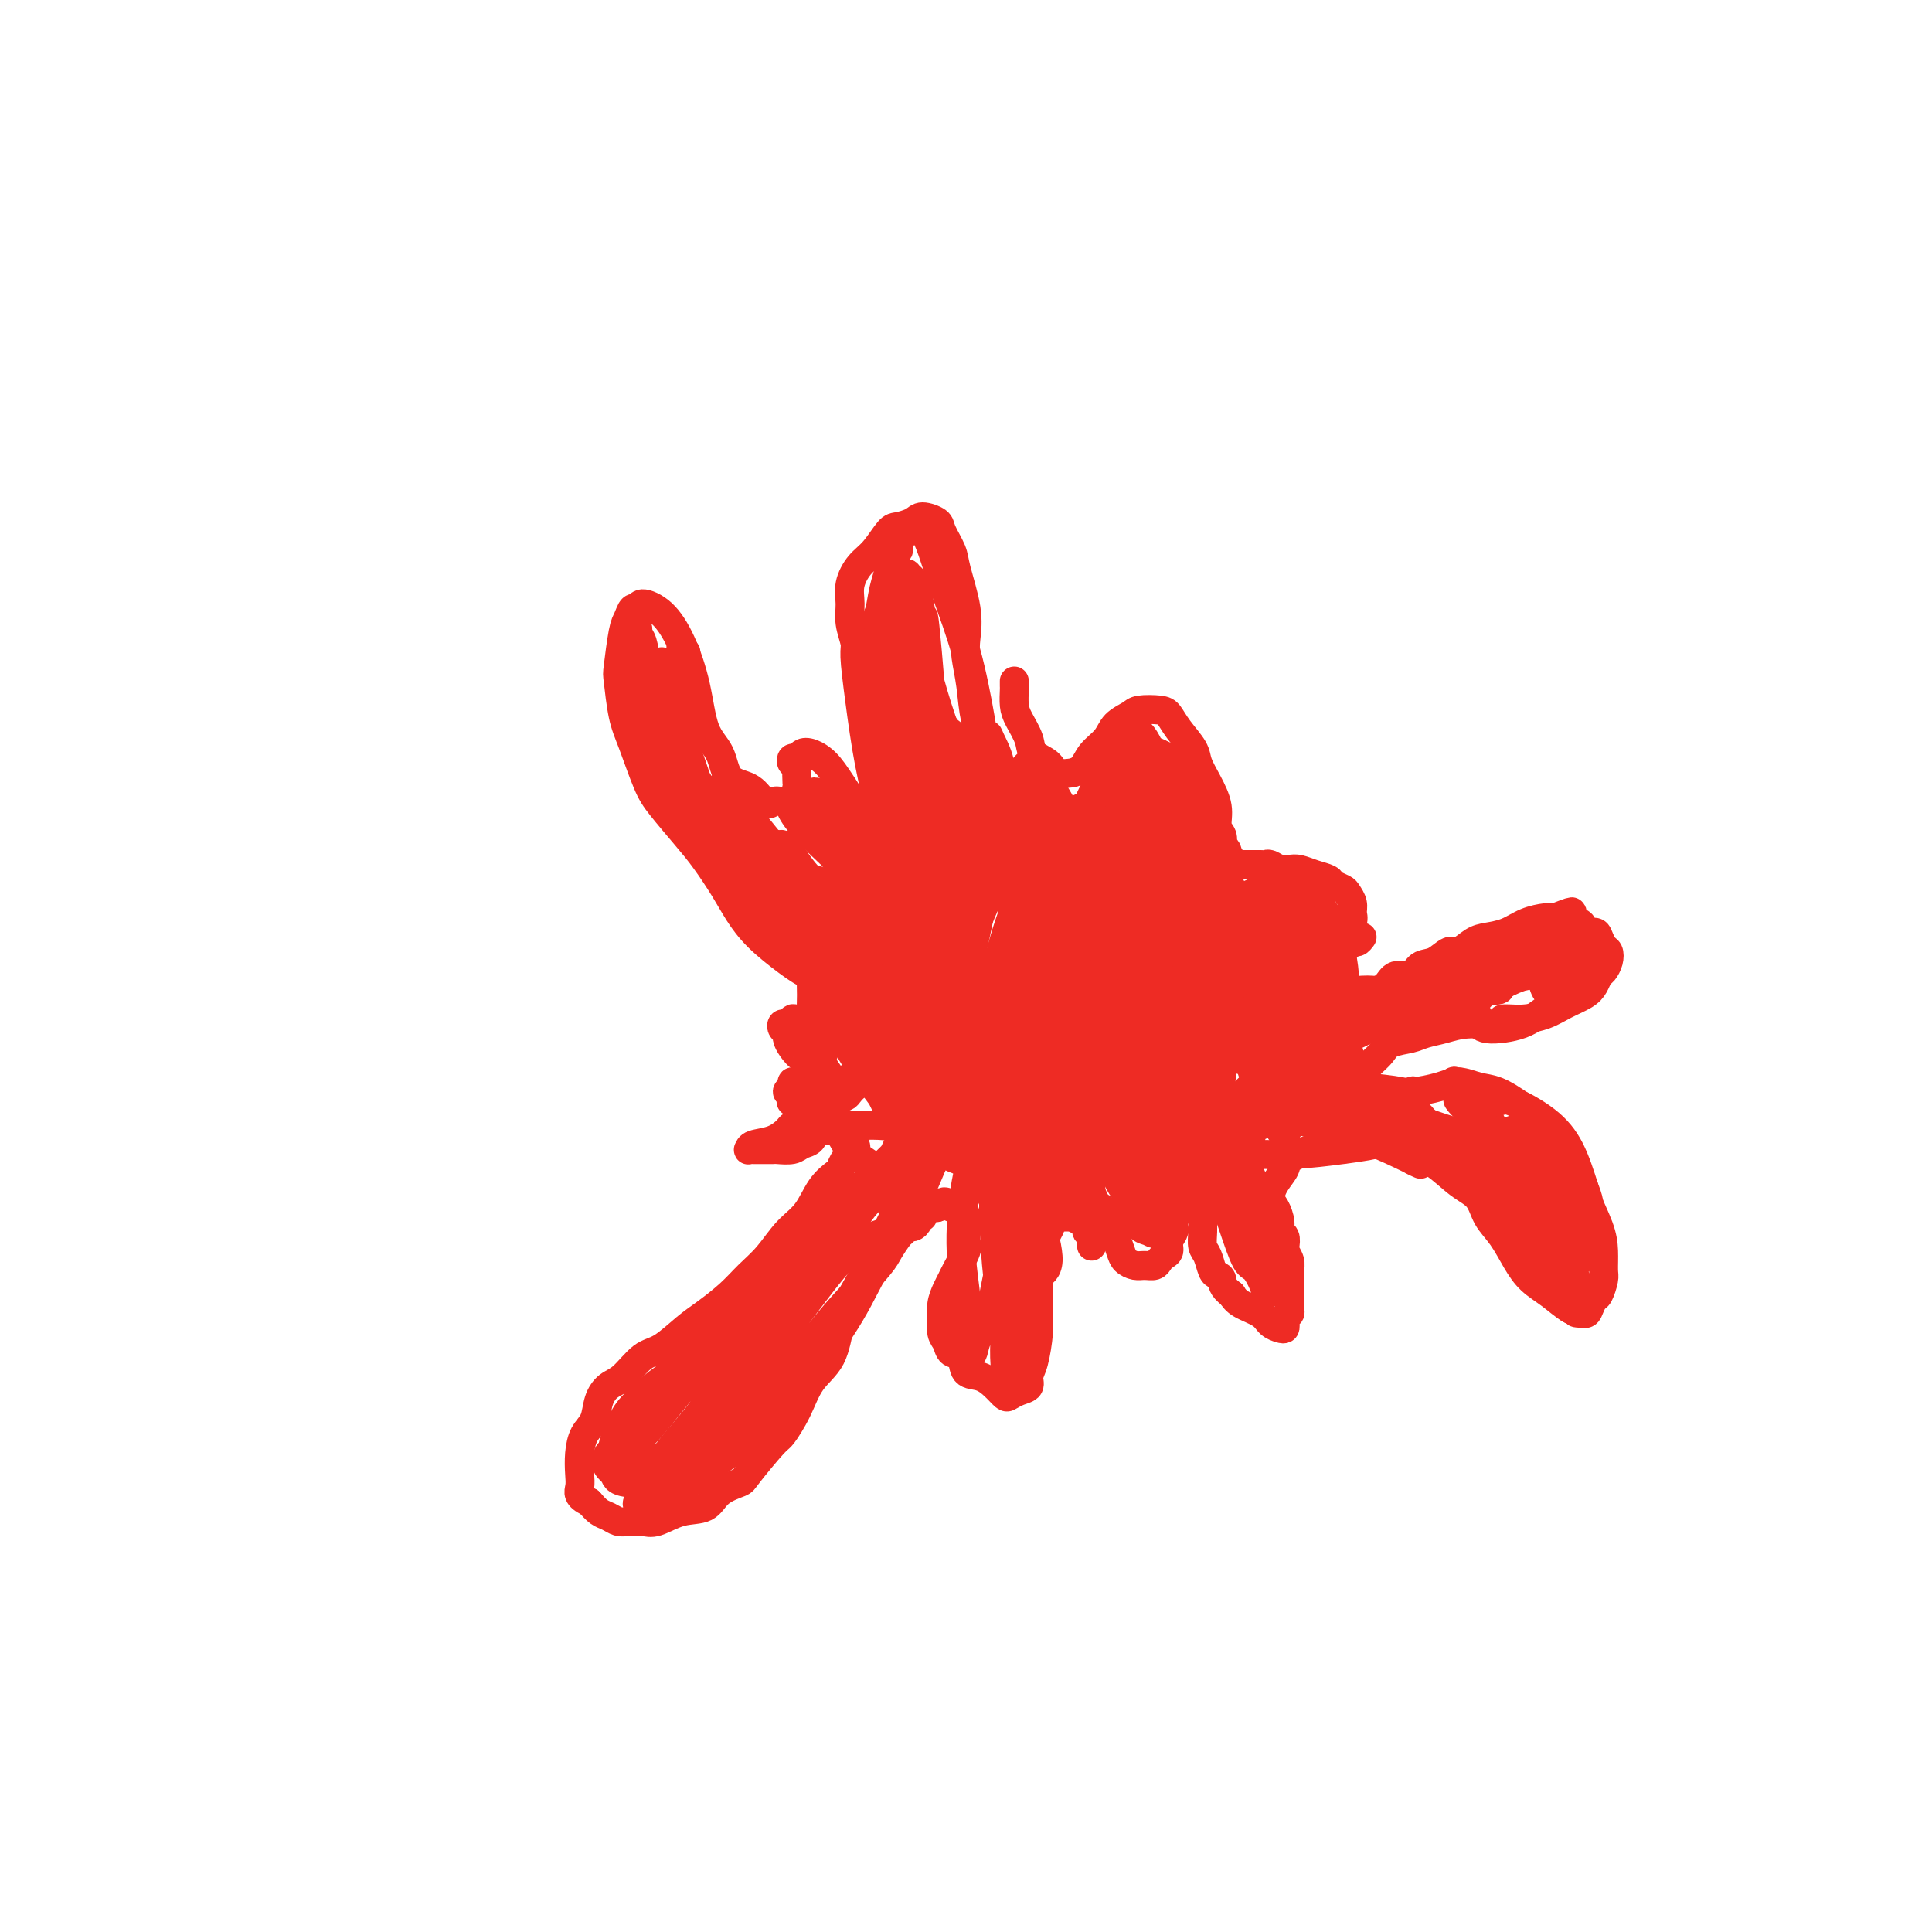 <svg viewBox='0 0 400 400' version='1.1' xmlns='http://www.w3.org/2000/svg' xmlns:xlink='http://www.w3.org/1999/xlink'><g fill='none' stroke='#EE2B24' stroke-width='6' stroke-linecap='round' stroke-linejoin='round'><path d='M182,181c0.013,-0.011 0.025,-0.022 0,-1c-0.025,-0.978 -0.088,-2.924 0,-5c0.088,-2.076 0.326,-4.284 0,-7c-0.326,-2.716 -1.216,-5.941 -2,-10c-0.784,-4.059 -1.464,-8.952 -2,-13c-0.536,-4.048 -0.930,-7.250 -1,-9c-0.070,-1.750 0.183,-2.047 0,-3c-0.183,-0.953 -0.800,-2.560 -1,-4c-0.200,-1.440 0.019,-2.712 0,-4c-0.019,-1.288 -0.277,-2.593 0,-4c0.277,-1.407 1.090,-2.915 2,-4c0.910,-1.085 1.919,-1.745 3,-3c1.081,-1.255 2.234,-3.104 3,-4c0.766,-0.896 1.146,-0.838 2,-1c0.854,-0.162 2.183,-0.542 3,-1c0.817,-0.458 1.121,-0.994 2,-1c0.879,-0.006 2.334,0.517 3,1c0.666,0.483 0.543,0.926 1,2c0.457,1.074 1.495,2.778 2,4c0.505,1.222 0.478,1.962 1,4c0.522,2.038 1.592,5.373 2,8c0.408,2.627 0.155,4.545 0,6c-0.155,1.455 -0.211,2.447 0,4c0.211,1.553 0.690,3.668 1,6c0.310,2.332 0.450,4.882 1,7c0.550,2.118 1.509,3.805 2,5c0.491,1.195 0.513,1.898 1,4c0.487,2.102 1.439,5.604 2,7c0.561,1.396 0.732,0.684 1,1c0.268,0.316 0.634,1.658 1,3'/><path d='M210,141c-0.004,0.383 -0.008,0.766 0,1c0.008,0.234 0.028,0.317 0,1c-0.028,0.683 -0.102,1.964 0,3c0.102,1.036 0.382,1.826 1,3c0.618,1.174 1.575,2.731 2,4c0.425,1.269 0.319,2.249 1,3c0.681,0.751 2.150,1.272 3,2c0.850,0.728 1.080,1.664 2,2c0.920,0.336 2.530,0.071 3,0c0.470,-0.071 -0.199,0.052 0,0c0.199,-0.052 1.265,-0.280 2,-1c0.735,-0.720 1.139,-1.934 2,-3c0.861,-1.066 2.177,-1.985 3,-3c0.823,-1.015 1.151,-2.127 2,-3c0.849,-0.873 2.218,-1.508 3,-2c0.782,-0.492 0.977,-0.841 2,-1c1.023,-0.159 2.875,-0.129 4,0c1.125,0.129 1.522,0.357 2,1c0.478,0.643 1.036,1.700 2,3c0.964,1.300 2.334,2.841 3,4c0.666,1.159 0.627,1.934 1,3c0.373,1.066 1.158,2.423 2,4c0.842,1.577 1.741,3.374 2,5c0.259,1.626 -0.123,3.080 0,4c0.123,0.920 0.751,1.307 1,2c0.249,0.693 0.118,1.691 0,2c-0.118,0.309 -0.224,-0.071 0,0c0.224,0.071 0.778,0.592 1,1c0.222,0.408 0.111,0.704 0,1'/><path d='M254,177c1.321,3.569 1.124,1.492 1,1c-0.124,-0.492 -0.173,0.600 0,1c0.173,0.400 0.570,0.107 1,0c0.430,-0.107 0.892,-0.029 1,0c0.108,0.029 -0.140,0.008 0,0c0.140,-0.008 0.667,-0.003 1,0c0.333,0.003 0.473,0.005 1,0c0.527,-0.005 1.440,-0.015 2,0c0.560,0.015 0.768,0.056 1,0c0.232,-0.056 0.487,-0.208 1,0c0.513,0.208 1.283,0.777 2,1c0.717,0.223 1.381,0.101 2,0c0.619,-0.101 1.192,-0.182 2,0c0.808,0.182 1.851,0.625 3,1c1.149,0.375 2.403,0.681 3,1c0.597,0.319 0.538,0.652 1,1c0.462,0.348 1.446,0.710 2,1c0.554,0.290 0.679,0.508 1,1c0.321,0.492 0.839,1.258 1,2c0.161,0.742 -0.034,1.458 0,2c0.034,0.542 0.298,0.908 0,2c-0.298,1.092 -1.157,2.909 -2,4c-0.843,1.091 -1.669,1.454 -2,2c-0.331,0.546 -0.165,1.273 0,2'/><path d='M282,194c-0.326,0.444 -0.652,0.888 -1,1c-0.348,0.112 -0.719,-0.108 -1,0c-0.281,0.108 -0.473,0.543 -1,1c-0.527,0.457 -1.391,0.934 -2,1c-0.609,0.066 -0.963,-0.281 -1,0c-0.037,0.281 0.245,1.188 0,2c-0.245,0.812 -1.016,1.528 -1,2c0.016,0.472 0.819,0.701 1,1c0.181,0.299 -0.260,0.668 0,1c0.260,0.332 1.220,0.625 2,1c0.780,0.375 1.378,0.831 2,1c0.622,0.169 1.268,0.051 2,0c0.732,-0.051 1.551,-0.036 2,0c0.449,0.036 0.528,0.094 1,0c0.472,-0.094 1.336,-0.338 2,-1c0.664,-0.662 1.126,-1.740 2,-2c0.874,-0.260 2.158,0.300 3,0c0.842,-0.300 1.240,-1.460 2,-2c0.760,-0.540 1.882,-0.459 3,-1c1.118,-0.541 2.231,-1.702 3,-2c0.769,-0.298 1.195,0.267 2,0c0.805,-0.267 1.991,-1.368 3,-2c1.009,-0.632 1.842,-0.796 3,-1c1.158,-0.204 2.640,-0.446 4,-1c1.360,-0.554 2.597,-1.418 4,-2c1.403,-0.582 2.972,-0.880 4,-1c1.028,-0.120 1.514,-0.060 2,0'/><path d='M322,190c6.003,-2.348 2.512,-0.718 2,0c-0.512,0.718 1.957,0.525 3,1c1.043,0.475 0.661,1.618 1,2c0.339,0.382 1.398,0.003 2,0c0.602,-0.003 0.747,0.370 1,1c0.253,0.630 0.615,1.516 1,2c0.385,0.484 0.794,0.566 1,1c0.206,0.434 0.209,1.218 0,2c-0.209,0.782 -0.628,1.560 -1,2c-0.372,0.440 -0.695,0.541 -1,1c-0.305,0.459 -0.590,1.276 -1,2c-0.410,0.724 -0.945,1.356 -2,2c-1.055,0.644 -2.632,1.301 -4,2c-1.368,0.699 -2.529,1.440 -4,2c-1.471,0.560 -3.253,0.938 -5,1c-1.747,0.062 -3.458,-0.191 -4,0c-0.542,0.191 0.085,0.825 -1,1c-1.085,0.175 -3.884,-0.109 -6,0c-2.116,0.109 -3.550,0.609 -5,1c-1.450,0.391 -2.916,0.671 -4,1c-1.084,0.329 -1.784,0.707 -3,1c-1.216,0.293 -2.946,0.501 -4,1c-1.054,0.499 -1.431,1.289 -2,2c-0.569,0.711 -1.329,1.342 -2,2c-0.671,0.658 -1.252,1.343 -2,2c-0.748,0.657 -1.662,1.286 -2,2c-0.338,0.714 -0.099,1.512 0,2c0.099,0.488 0.057,0.667 0,1c-0.057,0.333 -0.131,0.820 0,1c0.131,0.180 0.466,0.051 1,0c0.534,-0.051 1.267,-0.026 2,0'/><path d='M283,228c0.667,0.585 0.836,0.049 1,0c0.164,-0.049 0.325,0.389 2,0c1.675,-0.389 4.863,-1.603 6,-2c1.137,-0.397 0.221,0.025 1,0c0.779,-0.025 3.253,-0.496 5,-1c1.747,-0.504 2.767,-1.041 4,-1c1.233,0.041 2.680,0.661 4,1c1.320,0.339 2.514,0.399 4,1c1.486,0.601 3.265,1.743 5,3c1.735,1.257 3.428,2.628 5,4c1.572,1.372 3.024,2.743 4,4c0.976,1.257 1.477,2.399 2,4c0.523,1.601 1.069,3.659 2,6c0.931,2.341 2.246,4.964 3,7c0.754,2.036 0.945,3.486 1,5c0.055,1.514 -0.027,3.092 0,4c0.027,0.908 0.163,1.148 0,2c-0.163,0.852 -0.626,2.318 -1,3c-0.374,0.682 -0.658,0.580 -1,1c-0.342,0.420 -0.742,1.362 -1,2c-0.258,0.638 -0.376,0.973 -1,1c-0.624,0.027 -1.755,-0.253 -3,-1c-1.245,-0.747 -2.603,-1.959 -4,-3c-1.397,-1.041 -2.834,-1.910 -4,-3c-1.166,-1.090 -2.060,-2.401 -3,-4c-0.940,-1.599 -1.924,-3.486 -3,-5c-1.076,-1.514 -2.244,-2.654 -3,-4c-0.756,-1.346 -1.100,-2.897 -2,-4c-0.900,-1.103 -2.358,-1.759 -4,-3c-1.642,-1.241 -3.469,-3.069 -5,-4c-1.531,-0.931 -2.765,-0.966 -4,-1'/><path d='M293,240c-2.038,-1.630 -0.632,-1.705 -1,-2c-0.368,-0.295 -2.509,-0.809 -5,-1c-2.491,-0.191 -5.333,-0.059 -7,0c-1.667,0.059 -2.158,0.045 -3,0c-0.842,-0.045 -2.036,-0.123 -3,0c-0.964,0.123 -1.699,0.445 -3,1c-1.301,0.555 -3.169,1.341 -4,2c-0.831,0.659 -0.625,1.191 -1,2c-0.375,0.809 -1.331,1.894 -2,3c-0.669,1.106 -1.051,2.232 -1,3c0.051,0.768 0.536,1.180 1,2c0.464,0.820 0.908,2.050 1,3c0.092,0.950 -0.168,1.619 0,2c0.168,0.381 0.763,0.472 1,1c0.237,0.528 0.116,1.492 0,2c-0.116,0.508 -0.227,0.559 0,1c0.227,0.441 0.793,1.273 1,2c0.207,0.727 0.055,1.350 0,2c-0.055,0.650 -0.014,1.326 0,2c0.014,0.674 -0.000,1.347 0,2c0.000,0.653 0.014,1.288 0,2c-0.014,0.712 -0.056,1.501 0,2c0.056,0.499 0.209,0.709 0,1c-0.209,0.291 -0.780,0.664 -1,1c-0.220,0.336 -0.087,0.634 0,1c0.087,0.366 0.129,0.800 0,1c-0.129,0.200 -0.430,0.167 -1,0c-0.570,-0.167 -1.411,-0.467 -2,-1c-0.589,-0.533 -0.928,-1.297 -2,-2c-1.072,-0.703 -2.878,-1.344 -4,-2c-1.122,-0.656 -1.561,-1.328 -2,-2'/><path d='M255,268c-2.107,-1.552 -1.875,-2.431 -2,-3c-0.125,-0.569 -0.608,-0.826 -1,-1c-0.392,-0.174 -0.694,-0.263 -1,-1c-0.306,-0.737 -0.618,-2.122 -1,-3c-0.382,-0.878 -0.835,-1.251 -1,-2c-0.165,-0.749 -0.043,-1.875 0,-3c0.043,-1.125 0.008,-2.248 0,-3c-0.008,-0.752 0.012,-1.132 0,-2c-0.012,-0.868 -0.055,-2.222 0,-3c0.055,-0.778 0.208,-0.979 0,-1c-0.208,-0.021 -0.775,0.137 -1,0c-0.225,-0.137 -0.106,-0.568 0,-1c0.106,-0.432 0.200,-0.865 0,-1c-0.200,-0.135 -0.693,0.028 -1,0c-0.307,-0.028 -0.426,-0.246 -1,0c-0.574,0.246 -1.603,0.958 -2,2c-0.397,1.042 -0.163,2.414 0,3c0.163,0.586 0.255,0.384 0,1c-0.255,0.616 -0.856,2.049 -1,3c-0.144,0.951 0.168,1.420 0,2c-0.168,0.580 -0.818,1.269 -1,2c-0.182,0.731 0.103,1.502 0,2c-0.103,0.498 -0.594,0.723 -1,1c-0.406,0.277 -0.729,0.608 -1,1c-0.271,0.392 -0.492,0.846 -1,1c-0.508,0.154 -1.303,0.006 -2,0c-0.697,-0.006 -1.297,0.128 -2,0c-0.703,-0.128 -1.508,-0.519 -2,-1c-0.492,-0.481 -0.671,-1.053 -1,-2c-0.329,-0.947 -0.808,-2.271 -1,-3c-0.192,-0.729 -0.096,-0.865 0,-1'/><path d='M231,255c-0.798,-1.431 -0.792,-1.509 -1,-2c-0.208,-0.491 -0.630,-1.396 -1,-2c-0.370,-0.604 -0.688,-0.909 -1,-1c-0.312,-0.091 -0.620,0.030 -1,0c-0.380,-0.030 -0.834,-0.212 -1,0c-0.166,0.212 -0.044,0.817 0,1c0.044,0.183 0.012,-0.054 0,0c-0.012,0.054 -0.003,0.401 0,1c0.003,0.599 0.001,1.450 0,2c-0.001,0.550 -0.000,0.800 0,1c0.000,0.200 0.001,0.352 0,1c-0.001,0.648 -0.004,1.792 0,2c0.004,0.208 0.013,-0.521 0,-1c-0.013,-0.479 -0.050,-0.706 0,-1c0.050,-0.294 0.187,-0.653 0,-1c-0.187,-0.347 -0.697,-0.682 -1,-1c-0.303,-0.318 -0.400,-0.619 -1,-1c-0.600,-0.381 -1.705,-0.841 -2,-1c-0.295,-0.159 0.219,-0.017 0,0c-0.219,0.017 -1.173,-0.093 -2,0c-0.827,0.093 -1.528,0.387 -2,1c-0.472,0.613 -0.715,1.546 -1,2c-0.285,0.454 -0.613,0.431 -1,1c-0.387,0.569 -0.835,1.730 -1,3c-0.165,1.270 -0.047,2.649 0,4c0.047,1.351 0.024,2.676 0,4'/><path d='M215,267c-0.011,2.214 -0.040,3.749 0,5c0.040,1.251 0.149,2.219 0,4c-0.149,1.781 -0.554,4.375 -1,6c-0.446,1.625 -0.931,2.279 -1,3c-0.069,0.721 0.277,1.508 0,2c-0.277,0.492 -1.179,0.689 -2,1c-0.821,0.311 -1.562,0.738 -2,1c-0.438,0.262 -0.575,0.361 -1,0c-0.425,-0.361 -1.140,-1.181 -2,-2c-0.860,-0.819 -1.865,-1.637 -3,-2c-1.135,-0.363 -2.399,-0.270 -3,-1c-0.601,-0.730 -0.539,-2.281 -1,-3c-0.461,-0.719 -1.445,-0.604 -2,-1c-0.555,-0.396 -0.682,-1.303 -1,-2c-0.318,-0.697 -0.828,-1.184 -1,-2c-0.172,-0.816 -0.006,-1.960 0,-3c0.006,-1.040 -0.149,-1.977 0,-3c0.149,-1.023 0.600,-2.132 1,-3c0.400,-0.868 0.748,-1.493 1,-2c0.252,-0.507 0.407,-0.895 1,-2c0.593,-1.105 1.624,-2.929 2,-4c0.376,-1.071 0.099,-1.391 0,-2c-0.099,-0.609 -0.019,-1.507 0,-2c0.019,-0.493 -0.022,-0.581 0,-1c0.022,-0.419 0.108,-1.171 0,-2c-0.108,-0.829 -0.410,-1.736 -1,-2c-0.590,-0.264 -1.467,0.115 -2,0c-0.533,-0.115 -0.720,-0.723 -1,-1c-0.280,-0.277 -0.651,-0.222 -1,0c-0.349,0.222 -0.674,0.611 -1,1'/><path d='M194,250c-1.112,-0.298 -0.890,-0.042 -1,0c-0.110,0.042 -0.550,-0.130 -1,0c-0.450,0.130 -0.908,0.561 -1,1c-0.092,0.439 0.183,0.887 0,1c-0.183,0.113 -0.823,-0.110 -1,0c-0.177,0.110 0.108,0.552 0,1c-0.108,0.448 -0.610,0.900 -1,1c-0.390,0.100 -0.668,-0.153 -1,0c-0.332,0.153 -0.718,0.710 -1,1c-0.282,0.290 -0.460,0.311 -1,1c-0.540,0.689 -1.441,2.046 -2,3c-0.559,0.954 -0.775,1.506 -2,3c-1.225,1.494 -3.457,3.931 -5,6c-1.543,2.069 -2.396,3.770 -3,6c-0.604,2.230 -0.960,4.988 -2,7c-1.040,2.012 -2.766,3.278 -4,5c-1.234,1.722 -1.977,3.900 -3,6c-1.023,2.100 -2.326,4.123 -3,5c-0.674,0.877 -0.720,0.610 -2,2c-1.280,1.390 -3.793,4.437 -5,6c-1.207,1.563 -1.107,1.642 -2,2c-0.893,0.358 -2.780,0.996 -4,2c-1.220,1.004 -1.773,2.374 -3,3c-1.227,0.626 -3.130,0.508 -5,1c-1.870,0.492 -3.708,1.593 -5,2c-1.292,0.407 -2.037,0.121 -3,0c-0.963,-0.121 -2.145,-0.077 -3,0c-0.855,0.077 -1.384,0.185 -2,0c-0.616,-0.185 -1.320,-0.665 -2,-1c-0.680,-0.335 -1.337,-0.524 -2,-1c-0.663,-0.476 -1.331,-1.238 -2,-2'/><path d='M122,311c-2.621,-1.166 -2.174,-2.082 -2,-3c0.174,-0.918 0.073,-1.838 0,-3c-0.073,-1.162 -0.119,-2.567 0,-4c0.119,-1.433 0.404,-2.896 1,-4c0.596,-1.104 1.503,-1.851 2,-3c0.497,-1.149 0.585,-2.700 1,-4c0.415,-1.300 1.157,-2.347 2,-3c0.843,-0.653 1.788,-0.911 3,-2c1.212,-1.089 2.690,-3.007 4,-4c1.310,-0.993 2.450,-1.059 4,-2c1.550,-0.941 3.509,-2.757 5,-4c1.491,-1.243 2.512,-1.915 4,-3c1.488,-1.085 3.441,-2.585 5,-4c1.559,-1.415 2.724,-2.745 4,-4c1.276,-1.255 2.664,-2.434 4,-4c1.336,-1.566 2.620,-3.518 4,-5c1.380,-1.482 2.855,-2.494 4,-4c1.145,-1.506 1.961,-3.506 3,-5c1.039,-1.494 2.303,-2.480 3,-3c0.697,-0.520 0.828,-0.572 1,-1c0.172,-0.428 0.387,-1.233 1,-2c0.613,-0.767 1.625,-1.497 2,-2c0.375,-0.503 0.113,-0.779 0,-1c-0.113,-0.221 -0.077,-0.386 0,-1c0.077,-0.614 0.195,-1.678 0,-2c-0.195,-0.322 -0.701,0.096 -1,0c-0.299,-0.096 -0.389,-0.706 -1,-1c-0.611,-0.294 -1.741,-0.271 -2,0c-0.259,0.271 0.355,0.792 0,1c-0.355,0.208 -1.677,0.104 -3,0'/><path d='M170,234c-1.435,0.409 -1.521,1.430 -2,2c-0.479,0.570 -1.349,0.689 -2,1c-0.651,0.311 -1.081,0.816 -2,1c-0.919,0.184 -2.327,0.049 -3,0c-0.673,-0.049 -0.611,-0.012 -1,0c-0.389,0.012 -1.228,0.000 -2,0c-0.772,-0.000 -1.477,0.012 -2,0c-0.523,-0.012 -0.865,-0.048 -1,0c-0.135,0.048 -0.062,0.182 0,0c0.062,-0.182 0.114,-0.679 1,-1c0.886,-0.321 2.605,-0.467 4,-1c1.395,-0.533 2.465,-1.452 3,-2c0.535,-0.548 0.536,-0.724 1,-1c0.464,-0.276 1.390,-0.652 2,-1c0.610,-0.348 0.902,-0.668 1,-1c0.098,-0.332 0.002,-0.677 0,-1c-0.002,-0.323 0.092,-0.625 0,-1c-0.092,-0.375 -0.369,-0.821 -1,-1c-0.631,-0.179 -1.615,-0.089 -2,0c-0.385,0.089 -0.171,0.178 0,0c0.171,-0.178 0.297,-0.621 0,-1c-0.297,-0.379 -1.019,-0.693 -1,-1c0.019,-0.307 0.779,-0.607 1,-1c0.221,-0.393 -0.099,-0.879 0,-1c0.099,-0.121 0.615,0.122 1,0c0.385,-0.122 0.639,-0.610 1,-1c0.361,-0.390 0.828,-0.682 1,-1c0.172,-0.318 0.049,-0.662 0,-1c-0.049,-0.338 -0.025,-0.669 0,-1'/><path d='M167,220c0.342,-0.908 -0.304,-0.677 -1,-1c-0.696,-0.323 -1.441,-1.201 -2,-2c-0.559,-0.799 -0.932,-1.520 -1,-2c-0.068,-0.480 0.167,-0.721 0,-1c-0.167,-0.279 -0.738,-0.597 -1,-1c-0.262,-0.403 -0.217,-0.893 0,-1c0.217,-0.107 0.605,0.167 1,0c0.395,-0.167 0.797,-0.777 1,-1c0.203,-0.223 0.209,-0.060 1,0c0.791,0.060 2.369,0.017 3,0c0.631,-0.017 0.316,-0.009 0,0'/><path d='M177,206c-0.330,-0.015 -0.660,-0.030 -1,0c-0.340,0.030 -0.689,0.106 -1,0c-0.311,-0.106 -0.582,-0.393 -1,-1c-0.418,-0.607 -0.983,-1.533 -2,-2c-1.017,-0.467 -2.487,-0.475 -4,-1c-1.513,-0.525 -3.069,-1.567 -5,-3c-1.931,-1.433 -4.237,-3.255 -6,-5c-1.763,-1.745 -2.983,-3.411 -4,-5c-1.017,-1.589 -1.833,-3.099 -3,-5c-1.167,-1.901 -2.686,-4.192 -4,-6c-1.314,-1.808 -2.421,-3.134 -4,-5c-1.579,-1.866 -3.628,-4.273 -5,-6c-1.372,-1.727 -2.067,-2.776 -3,-5c-0.933,-2.224 -2.103,-5.625 -3,-8c-0.897,-2.375 -1.519,-3.724 -2,-6c-0.481,-2.276 -0.820,-5.479 -1,-7c-0.180,-1.521 -0.202,-1.359 0,-3c0.202,-1.641 0.629,-5.085 1,-7c0.371,-1.915 0.685,-2.299 1,-3c0.315,-0.701 0.629,-1.717 1,-2c0.371,-0.283 0.799,0.167 1,0c0.201,-0.167 0.174,-0.950 1,-1c0.826,-0.050 2.505,0.634 4,2c1.495,1.366 2.807,3.413 4,6c1.193,2.587 2.266,5.714 3,9c0.734,3.286 1.131,6.731 2,9c0.869,2.269 2.212,3.361 3,5c0.788,1.639 1.020,3.826 2,5c0.980,1.174 2.709,1.335 4,2c1.291,0.665 2.146,1.832 3,3'/><path d='M158,166c1.443,0.786 1.549,0.252 2,0c0.451,-0.252 1.245,-0.221 2,0c0.755,0.221 1.471,0.633 2,0c0.529,-0.633 0.870,-2.312 1,-3c0.130,-0.688 0.048,-0.384 0,-1c-0.048,-0.616 -0.062,-2.150 0,-3c0.062,-0.850 0.201,-1.016 0,-1c-0.201,0.016 -0.742,0.213 -1,0c-0.258,-0.213 -0.232,-0.837 0,-1c0.232,-0.163 0.670,0.135 1,0c0.330,-0.135 0.554,-0.705 1,-1c0.446,-0.295 1.116,-0.317 2,0c0.884,0.317 1.984,0.973 3,2c1.016,1.027 1.948,2.423 3,4c1.052,1.577 2.225,3.333 3,5c0.775,1.667 1.151,3.246 2,5c0.849,1.754 2.172,3.683 3,5c0.828,1.317 1.160,2.023 2,3c0.840,0.977 2.188,2.225 4,4c1.812,1.775 4.089,4.079 5,5c0.911,0.921 0.455,0.461 0,0'/><path d='M142,135c-0.451,-0.449 -0.902,-0.899 -1,-1c-0.098,-0.101 0.156,0.146 0,1c-0.156,0.854 -0.721,2.316 -1,3c-0.279,0.684 -0.270,0.590 0,2c0.270,1.410 0.801,4.325 1,6c0.199,1.675 0.064,2.110 0,3c-0.064,0.890 -0.059,2.234 0,3c0.059,0.766 0.171,0.955 0,1c-0.171,0.045 -0.626,-0.054 -1,0c-0.374,0.054 -0.668,0.260 -1,0c-0.332,-0.260 -0.701,-0.987 -1,-2c-0.299,-1.013 -0.529,-2.311 -1,-4c-0.471,-1.689 -1.184,-3.770 -2,-5c-0.816,-1.230 -1.736,-1.610 -2,-2c-0.264,-0.390 0.126,-0.789 0,-1c-0.126,-0.211 -0.770,-0.235 -1,0c-0.230,0.235 -0.046,0.728 0,1c0.046,0.272 -0.048,0.322 0,2c0.048,1.678 0.236,4.985 1,7c0.764,2.015 2.103,2.738 3,4c0.897,1.262 1.350,3.064 2,4c0.650,0.936 1.495,1.006 2,1c0.505,-0.006 0.671,-0.087 1,0c0.329,0.087 0.823,0.344 1,0c0.177,-0.344 0.037,-1.288 0,-3c-0.037,-1.712 0.028,-4.192 -1,-6c-1.028,-1.808 -3.151,-2.945 -4,-4c-0.849,-1.055 -0.425,-2.027 0,-3'/><path d='M137,142c-1.481,-3.054 -3.182,-2.690 -4,-3c-0.818,-0.310 -0.752,-1.294 -1,-2c-0.248,-0.706 -0.811,-1.133 -1,-1c-0.189,0.133 -0.005,0.827 0,1c0.005,0.173 -0.168,-0.174 0,1c0.168,1.174 0.677,3.871 1,6c0.323,2.129 0.462,3.691 1,5c0.538,1.309 1.477,2.364 2,3c0.523,0.636 0.630,0.852 1,1c0.370,0.148 1.004,0.227 1,0c-0.004,-0.227 -0.646,-0.759 -1,-2c-0.354,-1.241 -0.421,-3.190 -1,-5c-0.579,-1.810 -1.672,-3.481 -2,-5c-0.328,-1.519 0.107,-2.888 0,-4c-0.107,-1.112 -0.758,-1.968 -1,-3c-0.242,-1.032 -0.077,-2.240 0,-3c0.077,-0.760 0.066,-1.071 0,-1c-0.066,0.071 -0.186,0.523 0,1c0.186,0.477 0.677,0.978 1,2c0.323,1.022 0.479,2.566 1,4c0.521,1.434 1.408,2.760 2,4c0.592,1.240 0.891,2.394 1,3c0.109,0.606 0.029,0.663 0,1c-0.029,0.337 -0.008,0.953 0,1c0.008,0.047 0.004,-0.477 0,-1'/><path d='M137,145c0.773,1.867 0.207,-0.465 0,-2c-0.207,-1.535 -0.054,-2.275 0,-3c0.054,-0.725 0.011,-1.437 0,-2c-0.011,-0.563 0.011,-0.976 0,-1c-0.011,-0.024 -0.056,0.342 0,1c0.056,0.658 0.211,1.606 1,2c0.789,0.394 2.211,0.232 3,1c0.789,0.768 0.943,2.467 1,3c0.057,0.533 0.016,-0.099 0,0c-0.016,0.099 -0.008,0.929 0,1c0.008,0.071 0.014,-0.615 0,-1c-0.014,-0.385 -0.049,-0.467 0,-1c0.049,-0.533 0.181,-1.516 0,-2c-0.181,-0.484 -0.675,-0.468 -1,-1c-0.325,-0.532 -0.481,-1.610 -1,-2c-0.519,-0.390 -1.400,-0.092 -2,0c-0.600,0.092 -0.920,-0.024 -1,1c-0.080,1.024 0.080,3.187 1,6c0.920,2.813 2.601,6.277 4,10c1.399,3.723 2.516,7.704 4,11c1.484,3.296 3.336,5.906 5,8c1.664,2.094 3.140,3.672 4,5c0.860,1.328 1.103,2.405 2,3c0.897,0.595 2.447,0.706 3,1c0.553,0.294 0.110,0.769 0,1c-0.110,0.231 0.115,0.216 0,0c-0.115,-0.216 -0.569,-0.635 -1,-1c-0.431,-0.365 -0.837,-0.676 -2,-2c-1.163,-1.324 -3.081,-3.662 -5,-6'/><path d='M152,175c-2.204,-2.992 -3.715,-6.471 -5,-9c-1.285,-2.529 -2.345,-4.106 -4,-6c-1.655,-1.894 -3.906,-4.104 -5,-5c-1.094,-0.896 -1.032,-0.478 -1,0c0.032,0.478 0.035,1.015 1,3c0.965,1.985 2.894,5.417 5,9c2.106,3.583 4.389,7.317 7,11c2.611,3.683 5.550,7.317 8,10c2.450,2.683 4.410,4.416 6,6c1.590,1.584 2.811,3.018 4,4c1.189,0.982 2.345,1.513 3,2c0.655,0.487 0.809,0.932 1,1c0.191,0.068 0.418,-0.239 0,-1c-0.418,-0.761 -1.483,-1.974 -2,-3c-0.517,-1.026 -0.488,-1.865 -2,-5c-1.512,-3.135 -4.567,-8.564 -7,-13c-2.433,-4.436 -4.244,-7.877 -6,-10c-1.756,-2.123 -3.457,-2.927 -4,-4c-0.543,-1.073 0.074,-2.416 0,-3c-0.074,-0.584 -0.837,-0.409 -1,0c-0.163,0.409 0.273,1.051 1,2c0.727,0.949 1.745,2.203 4,5c2.255,2.797 5.747,7.135 9,11c3.253,3.865 6.268,7.256 9,10c2.732,2.744 5.180,4.840 7,6c1.820,1.160 3.013,1.386 4,2c0.987,0.614 1.770,1.618 2,2c0.230,0.382 -0.092,0.141 0,0c0.092,-0.141 0.598,-0.183 0,-2c-0.598,-1.817 -2.299,-5.408 -4,-9'/><path d='M182,189c-1.465,-2.382 -3.128,-2.838 -5,-5c-1.872,-2.162 -3.954,-6.029 -6,-9c-2.046,-2.971 -4.057,-5.046 -5,-6c-0.943,-0.954 -0.820,-0.786 -1,-1c-0.180,-0.214 -0.664,-0.808 -1,-1c-0.336,-0.192 -0.524,0.018 0,1c0.524,0.982 1.761,2.736 4,5c2.239,2.264 5.481,5.039 8,8c2.519,2.961 4.317,6.108 6,8c1.683,1.892 3.251,2.529 4,3c0.749,0.471 0.677,0.775 1,1c0.323,0.225 1.040,0.370 1,0c-0.040,-0.370 -0.835,-1.254 -1,-2c-0.165,-0.746 0.302,-1.352 -1,-4c-1.302,-2.648 -4.374,-7.337 -7,-11c-2.626,-3.663 -4.806,-6.301 -6,-8c-1.194,-1.699 -1.401,-2.461 -2,-3c-0.599,-0.539 -1.589,-0.856 -2,-1c-0.411,-0.144 -0.244,-0.113 0,1c0.244,1.113 0.563,3.310 2,6c1.437,2.690 3.992,5.874 6,9c2.008,3.126 3.470,6.194 5,8c1.530,1.806 3.129,2.352 4,3c0.871,0.648 1.016,1.399 1,2c-0.016,0.601 -0.192,1.050 0,1c0.192,-0.050 0.753,-0.601 1,-1c0.247,-0.399 0.182,-0.646 0,-1c-0.182,-0.354 -0.481,-0.815 0,-1c0.481,-0.185 1.740,-0.092 3,0'/><path d='M191,191c0.962,-0.824 1.366,-1.383 2,-1c0.634,0.383 1.498,1.707 2,-4c0.502,-5.707 0.643,-18.446 0,-27c-0.643,-8.554 -2.071,-12.925 -3,-18c-0.929,-5.075 -1.360,-10.855 -2,-14c-0.640,-3.145 -1.489,-3.656 -2,-4c-0.511,-0.344 -0.685,-0.522 -1,-1c-0.315,-0.478 -0.770,-1.255 -1,1c-0.230,2.255 -0.233,7.544 0,13c0.233,5.456 0.704,11.080 1,16c0.296,4.920 0.419,9.136 1,13c0.581,3.864 1.620,7.376 2,9c0.380,1.624 0.101,1.359 0,2c-0.101,0.641 -0.025,2.188 0,3c0.025,0.812 0.000,0.888 0,1c-0.000,0.112 0.024,0.259 0,-1c-0.024,-1.259 -0.096,-3.924 0,-8c0.096,-4.076 0.362,-9.564 0,-15c-0.362,-5.436 -1.351,-10.820 -2,-16c-0.649,-5.180 -0.959,-10.156 -1,-13c-0.041,-2.844 0.186,-3.557 0,-4c-0.186,-0.443 -0.783,-0.617 -1,-1c-0.217,-0.383 -0.052,-0.975 0,-1c0.052,-0.025 -0.010,0.516 0,3c0.010,2.484 0.090,6.911 0,12c-0.090,5.089 -0.350,10.839 0,17c0.350,6.161 1.310,12.734 2,16c0.690,3.266 1.109,3.225 2,5c0.891,1.775 2.255,5.364 3,7c0.745,1.636 0.873,1.318 1,1'/><path d='M194,182c1.132,4.419 -0.040,0.968 0,1c0.040,0.032 1.290,3.547 1,-6c-0.290,-9.547 -2.120,-32.155 -3,-42c-0.880,-9.845 -0.811,-6.928 -1,-7c-0.189,-0.072 -0.636,-3.134 -1,-5c-0.364,-1.866 -0.646,-2.538 -1,-3c-0.354,-0.462 -0.780,-0.714 -1,-1c-0.220,-0.286 -0.234,-0.604 0,1c0.234,1.604 0.716,5.132 2,11c1.284,5.868 3.371,14.076 6,21c2.629,6.924 5.800,12.562 8,17c2.200,4.438 3.428,7.674 4,10c0.572,2.326 0.487,3.742 1,5c0.513,1.258 1.625,2.357 2,3c0.375,0.643 0.012,0.831 0,1c-0.012,0.169 0.326,0.318 0,-1c-0.326,-1.318 -1.315,-4.102 -3,-8c-1.685,-3.898 -4.066,-8.911 -6,-12c-1.934,-3.089 -3.420,-4.253 -5,-5c-1.580,-0.747 -3.255,-1.077 -5,0c-1.745,1.077 -3.561,3.562 -5,8c-1.439,4.438 -2.502,10.831 -3,17c-0.498,6.169 -0.431,12.114 0,17c0.431,4.886 1.227,8.713 2,12c0.773,3.287 1.525,6.036 2,8c0.475,1.964 0.674,3.145 1,4c0.326,0.855 0.780,1.384 1,2c0.220,0.616 0.206,1.319 0,1c-0.206,-0.319 -0.603,-1.659 -1,-3'/><path d='M189,228c-0.308,-0.796 -0.578,-1.285 -1,-2c-0.422,-0.715 -0.995,-1.654 -2,-4c-1.005,-2.346 -2.442,-6.097 -4,-9c-1.558,-2.903 -3.236,-4.958 -4,-6c-0.764,-1.042 -0.614,-1.070 -1,-1c-0.386,0.070 -1.309,0.237 -2,0c-0.691,-0.237 -1.150,-0.880 -1,0c0.150,0.880 0.909,3.282 2,5c1.091,1.718 2.513,2.751 4,4c1.487,1.249 3.037,2.713 4,4c0.963,1.287 1.337,2.398 2,3c0.663,0.602 1.615,0.695 2,1c0.385,0.305 0.201,0.820 0,1c-0.201,0.180 -0.421,0.024 -1,0c-0.579,-0.024 -1.518,0.084 -3,0c-1.482,-0.084 -3.506,-0.360 -5,0c-1.494,0.360 -2.459,1.354 -3,2c-0.541,0.646 -0.657,0.942 -1,1c-0.343,0.058 -0.912,-0.124 -1,0c-0.088,0.124 0.306,0.552 1,0c0.694,-0.552 1.689,-2.086 3,-3c1.311,-0.914 2.937,-1.208 4,-2c1.063,-0.792 1.562,-2.083 2,-3c0.438,-0.917 0.813,-1.460 1,-2c0.187,-0.540 0.185,-1.079 0,-1c-0.185,0.079 -0.555,0.774 -1,1c-0.445,0.226 -0.966,-0.016 -2,1c-1.034,1.016 -2.581,3.290 -4,5c-1.419,1.710 -2.709,2.855 -4,4'/><path d='M174,227c-1.942,1.912 -1.295,1.192 -1,1c0.295,-0.192 0.240,0.144 0,1c-0.240,0.856 -0.665,2.230 0,3c0.665,0.770 2.419,0.934 3,1c0.581,0.066 -0.013,0.032 1,0c1.013,-0.032 3.632,-0.063 5,0c1.368,0.063 1.486,0.222 2,0c0.514,-0.222 1.426,-0.823 2,-1c0.574,-0.177 0.810,0.070 1,0c0.190,-0.070 0.333,-0.456 0,-1c-0.333,-0.544 -1.143,-1.247 -2,-2c-0.857,-0.753 -1.761,-1.558 -3,-3c-1.239,-1.442 -2.813,-3.522 -4,-6c-1.187,-2.478 -1.987,-5.356 -2,-7c-0.013,-1.644 0.761,-2.055 1,-3c0.239,-0.945 -0.055,-2.425 0,-4c0.055,-1.575 0.461,-3.244 1,-4c0.539,-0.756 1.211,-0.600 2,-1c0.789,-0.400 1.696,-1.356 2,-2c0.304,-0.644 0.005,-0.977 0,-1c-0.005,-0.023 0.283,0.262 0,1c-0.283,0.738 -1.136,1.927 -2,3c-0.864,1.073 -1.739,2.029 -3,4c-1.261,1.971 -2.910,4.956 -4,7c-1.090,2.044 -1.622,3.146 -2,4c-0.378,0.854 -0.602,1.461 -1,2c-0.398,0.539 -0.971,1.011 -1,1c-0.029,-0.011 0.485,-0.506 1,-1'/><path d='M170,219c-1.195,1.802 1.818,-3.692 3,-7c1.182,-3.308 0.533,-4.431 0,-8c-0.533,-3.569 -0.952,-9.585 -1,-12c-0.048,-2.415 0.273,-1.227 0,-1c-0.273,0.227 -1.139,-0.505 -2,0c-0.861,0.505 -1.716,2.247 -2,5c-0.284,2.753 0.002,6.518 0,10c-0.002,3.482 -0.292,6.683 0,9c0.292,2.317 1.166,3.750 2,5c0.834,1.250 1.629,2.315 2,3c0.371,0.685 0.317,0.989 1,1c0.683,0.011 2.103,-0.272 3,-1c0.897,-0.728 1.270,-1.900 2,-4c0.730,-2.100 1.816,-5.127 2,-8c0.184,-2.873 -0.533,-5.591 -1,-7c-0.467,-1.409 -0.682,-1.509 -1,-2c-0.318,-0.491 -0.739,-1.371 -1,-2c-0.261,-0.629 -0.362,-1.005 -1,0c-0.638,1.005 -1.813,3.392 -3,6c-1.187,2.608 -2.385,5.437 -3,9c-0.615,3.563 -0.646,7.861 0,11c0.646,3.139 1.970,5.118 3,7c1.030,1.882 1.768,3.667 3,5c1.232,1.333 2.960,2.213 4,3c1.040,0.787 1.392,1.481 2,2c0.608,0.519 1.472,0.863 2,1c0.528,0.137 0.719,0.068 1,0c0.281,-0.068 0.653,-0.134 1,0c0.347,0.134 0.671,0.467 0,1c-0.671,0.533 -2.335,1.267 -4,2'/><path d='M182,247c-1.032,0.823 -2.110,1.379 -4,4c-1.890,2.621 -4.590,7.307 -8,12c-3.410,4.693 -7.529,9.394 -11,14c-3.471,4.606 -6.293,9.117 -9,13c-2.707,3.883 -5.300,7.137 -8,10c-2.700,2.863 -5.507,5.336 -7,7c-1.493,1.664 -1.671,2.520 -2,3c-0.329,0.480 -0.808,0.584 -1,1c-0.192,0.416 -0.096,1.145 1,0c1.096,-1.145 3.191,-4.163 6,-8c2.809,-3.837 6.331,-8.493 10,-14c3.669,-5.507 7.483,-11.865 11,-17c3.517,-5.135 6.736,-9.047 10,-13c3.264,-3.953 6.573,-7.949 9,-11c2.427,-3.051 3.973,-5.159 5,-7c1.027,-1.841 1.537,-3.416 2,-4c0.463,-0.584 0.879,-0.176 1,0c0.121,0.176 -0.053,0.120 0,0c0.053,-0.120 0.334,-0.306 -2,2c-2.334,2.306 -7.283,7.102 -11,11c-3.717,3.898 -6.204,6.897 -10,11c-3.796,4.103 -8.903,9.310 -13,14c-4.097,4.690 -7.183,8.862 -10,12c-2.817,3.138 -5.363,5.241 -7,7c-1.637,1.759 -2.363,3.173 -3,4c-0.637,0.827 -1.186,1.068 -1,1c0.186,-0.068 1.105,-0.447 2,-1c0.895,-0.553 1.766,-1.282 4,-4c2.234,-2.718 5.832,-7.424 10,-12c4.168,-4.576 8.905,-9.022 13,-13c4.095,-3.978 7.547,-7.489 11,-11'/><path d='M170,258c7.616,-7.756 7.156,-7.147 8,-8c0.844,-0.853 2.994,-3.167 4,-4c1.006,-0.833 0.869,-0.185 1,0c0.131,0.185 0.528,-0.093 -1,1c-1.528,1.093 -4.983,3.559 -9,7c-4.017,3.441 -8.597,7.859 -13,12c-4.403,4.141 -8.631,8.006 -13,12c-4.369,3.994 -8.880,8.119 -12,11c-3.120,2.881 -4.848,4.519 -6,6c-1.152,1.481 -1.728,2.803 -2,4c-0.272,1.197 -0.239,2.267 0,3c0.239,0.733 0.685,1.128 3,1c2.315,-0.128 6.501,-0.778 11,-3c4.499,-2.222 9.312,-6.015 14,-10c4.688,-3.985 9.249,-8.161 12,-11c2.751,-2.839 3.690,-4.340 6,-7c2.310,-2.660 5.991,-6.480 8,-9c2.009,-2.520 2.348,-3.741 3,-5c0.652,-1.259 1.618,-2.555 2,-3c0.382,-0.445 0.181,-0.037 0,0c-0.181,0.037 -0.343,-0.297 -2,0c-1.657,0.297 -4.808,1.226 -8,4c-3.192,2.774 -6.425,7.395 -10,12c-3.575,4.605 -7.493,9.194 -10,13c-2.507,3.806 -3.602,6.827 -5,9c-1.398,2.173 -3.098,3.497 -4,5c-0.902,1.503 -1.005,3.186 -1,4c0.005,0.814 0.117,0.757 0,1c-0.117,0.243 -0.462,0.784 1,0c1.462,-0.784 4.731,-2.892 8,-5'/><path d='M155,298c1.911,-0.915 2.188,-1.202 5,-5c2.812,-3.798 8.160,-11.107 13,-19c4.840,-7.893 9.174,-16.370 11,-20c1.826,-3.630 1.145,-2.414 1,-3c-0.145,-0.586 0.248,-2.975 0,-4c-0.248,-1.025 -1.135,-0.685 -2,-1c-0.865,-0.315 -1.708,-1.284 -4,0c-2.292,1.284 -6.034,4.822 -9,9c-2.966,4.178 -5.155,8.996 -8,13c-2.845,4.004 -6.345,7.194 -9,11c-2.655,3.806 -4.465,8.227 -7,12c-2.535,3.773 -5.795,6.900 -8,10c-2.205,3.100 -3.355,6.175 -4,8c-0.645,1.825 -0.784,2.399 -1,3c-0.216,0.601 -0.509,1.230 0,1c0.509,-0.230 1.821,-1.319 3,-2c1.179,-0.681 2.224,-0.955 4,-3c1.776,-2.045 4.284,-5.862 7,-9c2.716,-3.138 5.640,-5.599 8,-8c2.360,-2.401 4.157,-4.743 5,-6c0.843,-1.257 0.733,-1.429 1,-2c0.267,-0.571 0.912,-1.542 1,-2c0.088,-0.458 -0.382,-0.402 -2,0c-1.618,0.402 -4.383,1.150 -7,2c-2.617,0.850 -5.085,1.802 -8,3c-2.915,1.198 -6.276,2.641 -9,4c-2.724,1.359 -4.810,2.635 -6,4c-1.190,1.365 -1.483,2.819 -2,4c-0.517,1.181 -1.259,2.091 -2,3'/><path d='M126,301c-1.319,2.494 0.385,3.228 1,4c0.615,0.772 0.143,1.581 3,2c2.857,0.419 9.045,0.449 12,0c2.955,-0.449 2.677,-1.378 3,-2c0.323,-0.622 1.248,-0.936 3,-2c1.752,-1.064 4.330,-2.879 6,-5c1.670,-2.121 2.431,-4.547 3,-6c0.569,-1.453 0.944,-1.934 1,-3c0.056,-1.066 -0.207,-2.719 -1,-4c-0.793,-1.281 -2.114,-2.191 -4,-3c-1.886,-0.809 -4.335,-1.517 -7,-1c-2.665,0.517 -5.544,2.258 -8,4c-2.456,1.742 -4.487,3.486 -6,5c-1.513,1.514 -2.507,2.799 -3,4c-0.493,1.201 -0.486,2.318 0,4c0.486,1.682 1.452,3.929 3,5c1.548,1.071 3.677,0.968 6,1c2.323,0.032 4.841,0.200 8,-1c3.159,-1.200 6.961,-3.769 9,-5c2.039,-1.231 2.316,-1.125 4,-3c1.684,-1.875 4.773,-5.731 8,-10c3.227,-4.269 6.590,-8.953 9,-13c2.410,-4.047 3.867,-7.459 6,-11c2.133,-3.541 4.943,-7.210 7,-11c2.057,-3.790 3.360,-7.699 5,-11c1.640,-3.301 3.616,-5.992 5,-8c1.384,-2.008 2.175,-3.331 3,-4c0.825,-0.669 1.685,-0.685 2,-1c0.315,-0.315 0.085,-0.931 1,0c0.915,0.931 2.976,3.409 5,6c2.024,2.591 4.012,5.296 6,8'/><path d='M216,240c2.746,3.552 4.110,5.432 5,7c0.890,1.568 1.307,2.823 2,4c0.693,1.177 1.663,2.275 2,3c0.337,0.725 0.042,1.076 0,1c-0.042,-0.076 0.170,-0.578 0,-1c-0.170,-0.422 -0.721,-0.764 -2,-2c-1.279,-1.236 -3.284,-3.365 -6,-6c-2.716,-2.635 -6.142,-5.774 -9,-8c-2.858,-2.226 -5.146,-3.538 -7,-5c-1.854,-1.462 -3.273,-3.075 -4,-4c-0.727,-0.925 -0.762,-1.162 -1,-1c-0.238,0.162 -0.679,0.722 0,2c0.679,1.278 2.476,3.273 4,6c1.524,2.727 2.773,6.185 4,9c1.227,2.815 2.430,4.987 3,7c0.570,2.013 0.507,3.868 1,5c0.493,1.132 1.541,1.542 2,2c0.459,0.458 0.330,0.966 0,1c-0.330,0.034 -0.862,-0.405 -1,-1c-0.138,-0.595 0.118,-1.344 0,-2c-0.118,-0.656 -0.609,-1.218 -1,-4c-0.391,-2.782 -0.680,-7.783 -1,-11c-0.320,-3.217 -0.670,-4.650 -1,-6c-0.330,-1.350 -0.639,-2.616 -1,-3c-0.361,-0.384 -0.772,0.114 -1,0c-0.228,-0.114 -0.272,-0.840 -1,1c-0.728,1.840 -2.140,6.247 -3,11c-0.860,4.753 -1.169,9.851 -1,14c0.169,4.149 0.815,7.348 1,10c0.185,2.652 -0.090,4.758 0,6c0.090,1.242 0.545,1.621 1,2'/><path d='M201,277c0.269,5.349 0.440,2.722 1,1c0.560,-1.722 1.509,-2.538 2,-3c0.491,-0.462 0.525,-0.571 1,-3c0.475,-2.429 1.392,-7.179 2,-10c0.608,-2.821 0.909,-3.715 1,-6c0.091,-2.285 -0.027,-5.962 0,-8c0.027,-2.038 0.199,-2.436 0,-3c-0.199,-0.564 -0.769,-1.294 -1,-2c-0.231,-0.706 -0.125,-1.389 0,-1c0.125,0.389 0.268,1.849 0,4c-0.268,2.151 -0.946,4.991 -1,9c-0.054,4.009 0.515,9.187 1,13c0.485,3.813 0.887,6.262 1,8c0.113,1.738 -0.064,2.765 0,5c0.064,2.235 0.368,5.679 1,4c0.632,-1.679 1.591,-8.480 2,-14c0.409,-5.520 0.268,-9.759 0,-14c-0.268,-4.241 -0.663,-8.483 -1,-11c-0.337,-2.517 -0.615,-3.308 -1,-4c-0.385,-0.692 -0.876,-1.285 -1,-2c-0.124,-0.715 0.118,-1.551 0,-2c-0.118,-0.449 -0.596,-0.512 -1,0c-0.404,0.512 -0.732,1.597 -1,5c-0.268,3.403 -0.475,9.123 0,14c0.475,4.877 1.633,8.912 2,12c0.367,3.088 -0.056,5.230 0,7c0.056,1.770 0.592,3.169 1,4c0.408,0.831 0.688,1.095 1,1c0.312,-0.095 0.656,-0.547 1,-1'/><path d='M211,280c1.214,2.480 1.748,-2.819 2,-7c0.252,-4.181 0.221,-7.245 0,-11c-0.221,-3.755 -0.633,-8.201 -1,-11c-0.367,-2.799 -0.688,-3.950 -1,-5c-0.312,-1.050 -0.614,-2.000 -1,-2c-0.386,-0.000 -0.857,0.949 -1,2c-0.143,1.051 0.042,2.204 0,3c-0.042,0.796 -0.311,1.234 0,3c0.311,1.766 1.203,4.861 2,7c0.797,2.139 1.501,3.321 2,4c0.499,0.679 0.793,0.855 1,1c0.207,0.145 0.327,0.259 1,0c0.673,-0.259 1.899,-0.891 2,-3c0.101,-2.109 -0.924,-5.696 -2,-10c-1.076,-4.304 -2.203,-9.324 -4,-14c-1.797,-4.676 -4.263,-9.007 -7,-13c-2.737,-3.993 -5.744,-7.647 -8,-10c-2.256,-2.353 -3.761,-3.403 -6,-4c-2.239,-0.597 -5.214,-0.739 -7,0c-1.786,0.739 -2.385,2.359 -3,3c-0.615,0.641 -1.247,0.304 -1,2c0.247,1.696 1.374,5.427 3,9c1.626,3.573 3.753,6.990 6,9c2.247,2.010 4.615,2.613 7,3c2.385,0.387 4.787,0.559 7,0c2.213,-0.559 4.239,-1.848 6,-4c1.761,-2.152 3.259,-5.168 5,-9c1.741,-3.832 3.724,-8.481 4,-13c0.276,-4.519 -1.157,-8.909 -2,-13c-0.843,-4.091 -1.098,-7.883 -2,-10c-0.902,-2.117 -2.451,-2.558 -4,-3'/><path d='M209,184c-1.183,-0.699 -2.141,-0.946 -4,0c-1.859,0.946 -4.620,3.086 -7,9c-2.380,5.914 -4.379,15.603 -5,20c-0.621,4.397 0.135,3.503 1,6c0.865,2.497 1.837,8.384 3,12c1.163,3.616 2.515,4.960 4,6c1.485,1.040 3.103,1.778 5,2c1.897,0.222 4.074,-0.070 7,-2c2.926,-1.930 6.602,-5.498 9,-9c2.398,-3.502 3.518,-6.938 5,-11c1.482,-4.062 3.324,-8.749 4,-11c0.676,-2.251 0.184,-2.066 0,-3c-0.184,-0.934 -0.061,-2.988 0,-4c0.061,-1.012 0.059,-0.981 0,-1c-0.059,-0.019 -0.174,-0.087 -1,2c-0.826,2.087 -2.363,6.329 -4,11c-1.637,4.671 -3.374,9.772 -4,14c-0.626,4.228 -0.141,7.584 0,10c0.141,2.416 -0.061,3.893 0,5c0.061,1.107 0.384,1.844 1,2c0.616,0.156 1.524,-0.268 2,-2c0.476,-1.732 0.520,-4.773 1,-8c0.480,-3.227 1.397,-6.641 2,-9c0.603,-2.359 0.892,-3.662 1,-5c0.108,-1.338 0.034,-2.709 0,-3c-0.034,-0.291 -0.030,0.499 0,1c0.030,0.501 0.085,0.712 0,3c-0.085,2.288 -0.310,6.654 0,10c0.310,3.346 1.155,5.673 2,8'/><path d='M231,237c0.445,4.852 0.559,5.984 1,7c0.441,1.016 1.211,1.918 2,3c0.789,1.082 1.599,2.345 2,3c0.401,0.655 0.394,0.701 1,0c0.606,-0.701 1.827,-2.148 3,-4c1.173,-1.852 2.299,-4.110 3,-6c0.701,-1.890 0.978,-3.413 1,-6c0.022,-2.587 -0.211,-6.240 -1,-9c-0.789,-2.760 -2.135,-4.628 -3,-6c-0.865,-1.372 -1.250,-2.248 -2,-3c-0.750,-0.752 -1.864,-1.380 -3,-1c-1.136,0.380 -2.292,1.769 -3,4c-0.708,2.231 -0.968,5.305 -1,9c-0.032,3.695 0.162,8.012 1,12c0.838,3.988 2.319,7.647 3,10c0.681,2.353 0.563,3.401 1,4c0.437,0.599 1.428,0.748 2,1c0.572,0.252 0.724,0.608 1,0c0.276,-0.608 0.678,-2.179 1,-5c0.322,-2.821 0.566,-6.893 0,-11c-0.566,-4.107 -1.943,-8.251 -3,-11c-1.057,-2.749 -1.794,-4.104 -2,-5c-0.206,-0.896 0.117,-1.334 0,-2c-0.117,-0.666 -0.676,-1.559 -1,-2c-0.324,-0.441 -0.414,-0.431 -1,1c-0.586,1.431 -1.669,4.283 -2,7c-0.331,2.717 0.088,5.300 0,8c-0.088,2.700 -0.683,5.518 0,8c0.683,2.482 2.646,4.630 4,6c1.354,1.370 2.101,1.963 3,2c0.899,0.037 1.949,-0.481 3,-1'/><path d='M241,250c1.687,-0.438 2.904,-2.034 4,-4c1.096,-1.966 2.072,-4.303 3,-8c0.928,-3.697 1.810,-8.756 2,-12c0.190,-3.244 -0.310,-4.674 0,-2c0.310,2.674 1.431,9.451 2,13c0.569,3.549 0.587,3.869 1,6c0.413,2.131 1.221,6.073 2,9c0.779,2.927 1.530,4.839 2,6c0.470,1.161 0.658,1.571 1,2c0.342,0.429 0.838,0.878 1,1c0.162,0.122 -0.008,-0.082 0,-1c0.008,-0.918 0.195,-2.551 0,-5c-0.195,-2.449 -0.773,-5.716 -2,-9c-1.227,-3.284 -3.104,-6.587 -4,-9c-0.896,-2.413 -0.810,-3.937 -1,-5c-0.190,-1.063 -0.655,-1.667 -1,-2c-0.345,-0.333 -0.570,-0.397 -1,0c-0.430,0.397 -1.066,1.255 -1,3c0.066,1.745 0.834,4.376 2,8c1.166,3.624 2.729,8.240 4,12c1.271,3.760 2.249,6.663 3,8c0.751,1.337 1.273,1.109 2,2c0.727,0.891 1.657,2.901 2,4c0.343,1.099 0.097,1.286 0,1c-0.097,-0.286 -0.047,-1.046 0,-2c0.047,-0.954 0.089,-2.103 0,-3c-0.089,-0.897 -0.311,-1.542 -1,-4c-0.689,-2.458 -1.844,-6.729 -3,-11'/><path d='M258,248c-0.969,-4.285 -1.390,-5.498 -2,-7c-0.610,-1.502 -1.408,-3.295 -2,-4c-0.592,-0.705 -0.977,-0.323 -1,0c-0.023,0.323 0.318,0.587 1,3c0.682,2.413 1.707,6.975 3,10c1.293,3.025 2.854,4.514 4,6c1.146,1.486 1.877,2.969 2,4c0.123,1.031 -0.362,1.611 0,2c0.362,0.389 1.572,0.588 2,1c0.428,0.412 0.076,1.039 0,1c-0.076,-0.039 0.126,-0.743 0,-1c-0.126,-0.257 -0.580,-0.067 -1,-2c-0.420,-1.933 -0.806,-5.990 -2,-10c-1.194,-4.010 -3.195,-7.975 -5,-12c-1.805,-4.025 -3.415,-8.112 -4,-11c-0.585,-2.888 -0.147,-4.579 0,-6c0.147,-1.421 0.002,-2.572 0,-3c-0.002,-0.428 0.139,-0.134 1,0c0.861,0.134 2.441,0.109 5,1c2.559,0.891 6.095,2.697 10,5c3.905,2.303 8.178,5.104 11,7c2.822,1.896 4.191,2.886 6,4c1.809,1.114 4.056,2.353 5,3c0.944,0.647 0.584,0.704 1,1c0.416,0.296 1.606,0.832 2,1c0.394,0.168 -0.009,-0.032 -2,-1c-1.991,-0.968 -5.569,-2.705 -9,-4c-3.431,-1.295 -6.716,-2.147 -10,-3'/><path d='M273,233c-4.300,-1.342 -4.550,-0.698 -7,-1c-2.450,-0.302 -7.100,-1.552 -9,-2c-1.900,-0.448 -1.050,-0.095 -1,0c0.050,0.095 -0.701,-0.067 -1,0c-0.299,0.067 -0.145,0.362 0,0c0.145,-0.362 0.281,-1.381 2,-2c1.719,-0.619 5.020,-0.840 9,-1c3.980,-0.160 8.638,-0.261 11,0c2.362,0.261 2.427,0.883 4,1c1.573,0.117 4.652,-0.273 7,0c2.348,0.273 3.963,1.207 5,2c1.037,0.793 1.496,1.445 2,2c0.504,0.555 1.054,1.014 1,1c-0.054,-0.014 -0.713,-0.501 -2,0c-1.287,0.501 -3.202,1.992 -6,3c-2.798,1.008 -6.480,1.535 -10,2c-3.520,0.465 -6.879,0.870 -10,1c-3.121,0.130 -6.004,-0.013 -8,0c-1.996,0.013 -3.103,0.182 -4,0c-0.897,-0.182 -1.582,-0.714 -2,-1c-0.418,-0.286 -0.567,-0.325 0,-1c0.567,-0.675 1.851,-1.987 4,-3c2.149,-1.013 5.161,-1.726 9,-2c3.839,-0.274 8.503,-0.108 12,0c3.497,0.108 5.828,0.158 9,1c3.172,0.842 7.187,2.474 9,3c1.813,0.526 1.424,-0.055 2,0c0.576,0.055 2.117,0.746 3,1c0.883,0.254 1.110,0.073 1,0c-0.110,-0.073 -0.555,-0.036 -1,0'/><path d='M302,237c4.066,0.426 -3.270,-1.009 -7,-2c-3.730,-0.991 -3.854,-1.540 -5,-2c-1.146,-0.460 -3.314,-0.833 -4,-1c-0.686,-0.167 0.110,-0.128 1,0c0.890,0.128 1.875,0.346 4,1c2.125,0.654 5.391,1.746 8,3c2.609,1.254 4.562,2.671 7,4c2.438,1.329 5.361,2.569 8,4c2.639,1.431 4.995,3.053 6,4c1.005,0.947 0.659,1.221 1,2c0.341,0.779 1.369,2.064 2,3c0.631,0.936 0.866,1.522 1,2c0.134,0.478 0.166,0.849 0,1c-0.166,0.151 -0.530,0.081 -1,0c-0.470,-0.081 -1.047,-0.172 -2,-1c-0.953,-0.828 -2.284,-2.394 -4,-4c-1.716,-1.606 -3.818,-3.252 -5,-5c-1.182,-1.748 -1.445,-3.597 -2,-5c-0.555,-1.403 -1.404,-2.359 -2,-3c-0.596,-0.641 -0.941,-0.967 -1,-1c-0.059,-0.033 0.167,0.228 0,0c-0.167,-0.228 -0.728,-0.946 0,0c0.728,0.946 2.744,3.555 5,7c2.256,3.445 4.752,7.724 6,10c1.248,2.276 1.249,2.548 2,4c0.751,1.452 2.254,4.085 3,6c0.746,1.915 0.736,3.111 1,4c0.264,0.889 0.802,1.470 1,2c0.198,0.530 0.057,1.009 0,1c-0.057,-0.009 -0.028,-0.504 0,-1'/><path d='M325,270c2.708,4.470 0.978,-0.353 0,-3c-0.978,-2.647 -1.203,-3.116 -4,-9c-2.797,-5.884 -8.165,-17.184 -11,-23c-2.835,-5.816 -3.137,-6.150 -4,-7c-0.863,-0.850 -2.288,-2.217 -3,-3c-0.712,-0.783 -0.712,-0.981 -1,-1c-0.288,-0.019 -0.864,0.142 -1,0c-0.136,-0.142 0.168,-0.587 1,1c0.832,1.587 2.190,5.206 3,7c0.810,1.794 1.071,1.764 3,4c1.929,2.236 5.528,6.737 8,10c2.472,3.263 3.819,5.286 5,7c1.181,1.714 2.197,3.117 3,4c0.803,0.883 1.395,1.246 2,2c0.605,0.754 1.224,1.900 1,2c-0.224,0.100 -1.292,-0.844 -3,-3c-1.708,-2.156 -4.055,-5.522 -6,-8c-1.945,-2.478 -3.487,-4.067 -5,-6c-1.513,-1.933 -2.998,-4.210 -4,-6c-1.002,-1.790 -1.523,-3.092 -2,-4c-0.477,-0.908 -0.911,-1.423 -1,-2c-0.089,-0.577 0.166,-1.216 0,-2c-0.166,-0.784 -0.754,-1.714 0,-2c0.754,-0.286 2.848,0.073 4,0c1.152,-0.073 1.360,-0.576 3,0c1.640,0.576 4.711,2.232 7,4c2.289,1.768 3.797,3.648 5,6c1.203,2.352 2.102,5.176 3,8'/><path d='M328,246c1.446,3.408 1.061,4.927 1,6c-0.061,1.073 0.200,1.698 0,3c-0.200,1.302 -0.863,3.281 -1,4c-0.137,0.719 0.251,0.179 0,0c-0.251,-0.179 -1.141,0.004 -2,0c-0.859,-0.004 -1.688,-0.194 -3,-1c-1.312,-0.806 -3.106,-2.228 -5,-4c-1.894,-1.772 -3.888,-3.895 -6,-6c-2.112,-2.105 -4.340,-4.194 -7,-6c-2.660,-1.806 -5.750,-3.330 -9,-5c-3.250,-1.670 -6.660,-3.485 -9,-4c-2.340,-0.515 -3.611,0.269 -6,0c-2.389,-0.269 -5.897,-1.592 -9,-2c-3.103,-0.408 -5.801,0.100 -8,0c-2.199,-0.100 -3.900,-0.808 -5,-1c-1.100,-0.192 -1.598,0.133 -2,0c-0.402,-0.133 -0.708,-0.723 -1,-1c-0.292,-0.277 -0.571,-0.242 0,-1c0.571,-0.758 1.992,-2.309 4,-4c2.008,-1.691 4.603,-3.521 8,-5c3.397,-1.479 7.594,-2.606 11,-4c3.406,-1.394 6.019,-3.055 9,-4c2.981,-0.945 6.329,-1.175 9,-2c2.671,-0.825 4.664,-2.246 7,-3c2.336,-0.754 5.015,-0.843 6,-1c0.985,-0.157 0.274,-0.382 1,-1c0.726,-0.618 2.888,-1.628 4,-2c1.112,-0.372 1.175,-0.106 1,0c-0.175,0.106 -0.587,0.053 -1,0'/><path d='M315,202c6.472,-2.249 -0.847,0.627 -5,2c-4.153,1.373 -5.140,1.242 -9,2c-3.860,0.758 -10.594,2.405 -13,3c-2.406,0.595 -0.485,0.137 0,0c0.485,-0.137 -0.466,0.045 -1,0c-0.534,-0.045 -0.653,-0.317 1,-1c1.653,-0.683 5.076,-1.777 8,-3c2.924,-1.223 5.349,-2.576 8,-3c2.651,-0.424 5.530,0.081 8,0c2.470,-0.081 4.533,-0.750 6,-1c1.467,-0.250 2.338,-0.083 3,0c0.662,0.083 1.115,0.081 1,0c-0.115,-0.081 -0.799,-0.241 -1,0c-0.201,0.241 0.079,0.881 -1,1c-1.079,0.119 -3.518,-0.284 -7,0c-3.482,0.284 -8.006,1.257 -11,2c-2.994,0.743 -4.458,1.258 -6,2c-1.542,0.742 -3.162,1.711 -4,2c-0.838,0.289 -0.895,-0.102 -1,0c-0.105,0.102 -0.259,0.698 0,1c0.259,0.302 0.930,0.310 3,0c2.070,-0.310 5.538,-0.937 9,-2c3.462,-1.063 6.918,-2.561 10,-4c3.082,-1.439 5.790,-2.817 8,-4c2.210,-1.183 3.921,-2.171 5,-3c1.079,-0.829 1.526,-1.501 2,-2c0.474,-0.499 0.974,-0.827 1,-1c0.026,-0.173 -0.421,-0.192 -1,0c-0.579,0.192 -1.289,0.596 -2,1'/><path d='M326,194c1.368,-1.188 -1.711,0.342 -4,1c-2.289,0.658 -3.789,0.443 -7,3c-3.211,2.557 -8.134,7.885 -10,10c-1.866,2.115 -0.675,1.016 0,1c0.675,-0.016 0.834,1.050 1,2c0.166,0.950 0.338,1.785 2,2c1.662,0.215 4.813,-0.189 7,-1c2.187,-0.811 3.410,-2.028 5,-3c1.590,-0.972 3.546,-1.700 5,-3c1.454,-1.300 2.407,-3.171 3,-4c0.593,-0.829 0.826,-0.615 1,-1c0.174,-0.385 0.290,-1.369 0,-2c-0.290,-0.631 -0.985,-0.908 -1,-1c-0.015,-0.092 0.650,0.001 0,0c-0.650,-0.001 -2.617,-0.095 -4,0c-1.383,0.095 -2.183,0.380 -3,1c-0.817,0.620 -1.650,1.574 -2,2c-0.350,0.426 -0.217,0.322 0,1c0.217,0.678 0.517,2.136 1,3c0.483,0.864 1.149,1.133 2,1c0.851,-0.133 1.886,-0.668 3,-1c1.114,-0.332 2.305,-0.461 3,-1c0.695,-0.539 0.892,-1.488 1,-2c0.108,-0.512 0.128,-0.586 0,-1c-0.128,-0.414 -0.402,-1.169 -1,-2c-0.598,-0.831 -1.519,-1.739 -4,-2c-2.481,-0.261 -6.521,0.126 -10,0c-3.479,-0.126 -6.398,-0.765 -10,0c-3.602,0.765 -7.886,2.933 -10,4c-2.114,1.067 -2.057,1.034 -2,1'/><path d='M292,202c-3.156,1.708 -5.046,3.477 -6,4c-0.954,0.523 -0.972,-0.202 -1,0c-0.028,0.202 -0.065,1.329 0,2c0.065,0.671 0.230,0.884 2,1c1.770,0.116 5.143,0.134 8,0c2.857,-0.134 5.198,-0.418 7,-1c1.802,-0.582 3.065,-1.460 4,-2c0.935,-0.540 1.543,-0.740 2,-1c0.457,-0.260 0.762,-0.578 1,-1c0.238,-0.422 0.408,-0.947 -1,-1c-1.408,-0.053 -4.395,0.364 -8,1c-3.605,0.636 -7.827,1.489 -12,3c-4.173,1.511 -8.298,3.680 -12,6c-3.702,2.320 -6.980,4.790 -9,6c-2.020,1.210 -2.781,1.162 -4,2c-1.219,0.838 -2.896,2.564 -4,4c-1.104,1.436 -1.634,2.581 -2,3c-0.366,0.419 -0.567,0.112 0,0c0.567,-0.112 1.901,-0.029 4,0c2.099,0.029 4.962,0.004 8,0c3.038,-0.004 6.250,0.013 9,0c2.750,-0.013 5.040,-0.055 7,0c1.960,0.055 3.592,0.208 5,0c1.408,-0.208 2.593,-0.777 3,-1c0.407,-0.223 0.038,-0.101 0,0c-0.038,0.101 0.256,0.181 0,0c-0.256,-0.181 -1.063,-0.623 -3,-1c-1.937,-0.377 -5.004,-0.689 -8,-1c-2.996,-0.311 -5.922,-0.622 -8,-1c-2.078,-0.378 -3.308,-0.822 -4,-1c-0.692,-0.178 -0.846,-0.089 -1,0'/><path d='M269,223c-4.078,-0.574 -2.272,-0.008 -2,0c0.272,0.008 -0.991,-0.542 1,0c1.991,0.542 7.235,2.175 10,3c2.765,0.825 3.051,0.841 6,2c2.949,1.159 8.561,3.462 13,5c4.439,1.538 7.705,2.312 11,3c3.295,0.688 6.619,1.289 9,2c2.381,0.711 3.819,1.532 5,2c1.181,0.468 2.104,0.581 3,1c0.896,0.419 1.763,1.142 1,1c-0.763,-0.142 -3.157,-1.151 -5,-2c-1.843,-0.849 -3.136,-1.538 -4,-2c-0.864,-0.462 -1.300,-0.696 -2,-1c-0.700,-0.304 -1.664,-0.677 -2,-1c-0.336,-0.323 -0.043,-0.595 0,-1c0.043,-0.405 -0.164,-0.943 0,-1c0.164,-0.057 0.699,0.369 2,1c1.301,0.631 3.368,1.469 5,3c1.632,1.531 2.830,3.754 4,6c1.170,2.246 2.313,4.514 3,6c0.687,1.486 0.919,2.188 1,3c0.081,0.812 0.012,1.733 0,2c-0.012,0.267 0.032,-0.120 0,0c-0.032,0.120 -0.140,0.746 0,1c0.140,0.254 0.526,0.134 0,0c-0.526,-0.134 -1.966,-0.283 -4,-2c-2.034,-1.717 -4.663,-5.001 -7,-8c-2.337,-2.999 -4.382,-5.714 -6,-8c-1.618,-2.286 -2.809,-4.143 -4,-6'/><path d='M307,232c-4.028,-4.552 -3.597,-3.933 -4,-4c-0.403,-0.067 -1.638,-0.821 -1,0c0.638,0.821 3.150,3.216 6,6c2.850,2.784 6.039,5.957 8,8c1.961,2.043 2.693,2.956 4,5c1.307,2.044 3.189,5.220 4,8c0.811,2.780 0.550,5.165 1,7c0.450,1.835 1.610,3.122 2,4c0.390,0.878 0.009,1.349 0,2c-0.009,0.651 0.353,1.483 0,1c-0.353,-0.483 -1.420,-2.280 -3,-4c-1.580,-1.720 -3.672,-3.362 -6,-6c-2.328,-2.638 -4.891,-6.270 -6,-8c-1.109,-1.730 -0.764,-1.557 -2,-3c-1.236,-1.443 -4.052,-4.502 -7,-7c-2.948,-2.498 -6.027,-4.435 -9,-6c-2.973,-1.565 -5.840,-2.759 -9,-4c-3.160,-1.241 -6.615,-2.529 -10,-3c-3.385,-0.471 -6.702,-0.124 -10,0c-3.298,0.124 -6.579,0.025 -9,0c-2.421,-0.025 -3.984,0.024 -5,0c-1.016,-0.024 -1.486,-0.120 -2,0c-0.514,0.120 -1.071,0.455 -1,0c0.071,-0.455 0.772,-1.699 2,-4c1.228,-2.301 2.985,-5.658 5,-9c2.015,-3.342 4.290,-6.669 6,-9c1.710,-2.331 2.855,-3.665 4,-5'/><path d='M265,201c2.736,-4.904 1.074,-3.662 1,-4c-0.074,-0.338 1.438,-2.254 2,-3c0.562,-0.746 0.174,-0.320 0,1c-0.174,1.320 -0.135,3.534 0,7c0.135,3.466 0.364,8.182 1,12c0.636,3.818 1.678,6.736 2,9c0.322,2.264 -0.077,3.873 0,5c0.077,1.127 0.631,1.770 1,2c0.369,0.230 0.552,0.046 1,-1c0.448,-1.046 1.160,-2.956 2,-6c0.840,-3.044 1.809,-7.223 2,-12c0.191,-4.777 -0.394,-10.151 -1,-14c-0.606,-3.849 -1.233,-6.171 -2,-8c-0.767,-1.829 -1.676,-3.163 -2,-4c-0.324,-0.837 -0.064,-1.175 -1,-1c-0.936,0.175 -3.067,0.864 -4,1c-0.933,0.136 -0.668,-0.279 -1,1c-0.332,1.279 -1.260,4.254 -2,7c-0.740,2.746 -1.290,5.262 -1,8c0.290,2.738 1.421,5.697 2,8c0.579,2.303 0.607,3.951 1,5c0.393,1.049 1.151,1.499 2,2c0.849,0.501 1.788,1.055 3,1c1.212,-0.055 2.696,-0.717 4,-2c1.304,-1.283 2.429,-3.188 3,-6c0.571,-2.812 0.587,-6.533 0,-10c-0.587,-3.467 -1.776,-6.682 -3,-9c-1.224,-2.318 -2.483,-3.739 -4,-5c-1.517,-1.261 -3.290,-2.360 -6,-2c-2.710,0.360 -6.355,2.180 -10,4'/><path d='M255,187c-3.388,2.290 -6.857,6.014 -10,10c-3.143,3.986 -5.960,8.233 -8,12c-2.040,3.767 -3.303,7.056 -4,9c-0.697,1.944 -0.827,2.545 -1,4c-0.173,1.455 -0.388,3.764 0,5c0.388,1.236 1.380,1.400 2,2c0.620,0.600 0.867,1.635 2,1c1.133,-0.635 3.153,-2.942 5,-6c1.847,-3.058 3.523,-6.868 5,-12c1.477,-5.132 2.757,-11.586 3,-17c0.243,-5.414 -0.550,-9.787 -1,-13c-0.450,-3.213 -0.556,-5.266 -1,-7c-0.444,-1.734 -1.226,-3.148 -3,-4c-1.774,-0.852 -4.539,-1.142 -7,0c-2.461,1.142 -4.617,3.717 -8,8c-3.383,4.283 -7.992,10.273 -11,16c-3.008,5.727 -4.414,11.189 -6,16c-1.586,4.811 -3.353,8.970 -4,12c-0.647,3.030 -0.173,4.932 0,6c0.173,1.068 0.045,1.302 0,2c-0.045,0.698 -0.009,1.859 0,2c0.009,0.141 -0.010,-0.738 1,-3c1.010,-2.262 3.049,-5.908 5,-11c1.951,-5.092 3.814,-11.629 5,-18c1.186,-6.371 1.697,-12.575 2,-17c0.303,-4.425 0.400,-7.069 0,-9c-0.400,-1.931 -1.295,-3.147 -2,-4c-0.705,-0.853 -1.220,-1.342 -2,-1c-0.780,0.342 -1.825,1.515 -4,4c-2.175,2.485 -5.478,6.281 -8,11c-2.522,4.719 -4.261,10.359 -6,16'/><path d='M199,201c-1.996,5.268 -3.987,10.439 -5,14c-1.013,3.561 -1.048,5.514 -1,7c0.048,1.486 0.178,2.507 0,3c-0.178,0.493 -0.664,0.460 0,-1c0.664,-1.460 2.479,-4.345 4,-9c1.521,-4.655 2.746,-11.078 4,-17c1.254,-5.922 2.535,-11.343 3,-16c0.465,-4.657 0.114,-8.549 0,-11c-0.114,-2.451 0.009,-3.461 0,-4c-0.009,-0.539 -0.149,-0.605 0,-1c0.149,-0.395 0.586,-1.117 0,0c-0.586,1.117 -2.196,4.072 -4,9c-1.804,4.928 -3.802,11.827 -5,18c-1.198,6.173 -1.597,11.619 -2,16c-0.403,4.381 -0.810,7.696 -1,10c-0.190,2.304 -0.163,3.598 0,5c0.163,1.402 0.463,2.912 1,3c0.537,0.088 1.310,-1.247 2,-2c0.690,-0.753 1.295,-0.926 3,-4c1.705,-3.074 4.509,-9.050 7,-16c2.491,-6.950 4.669,-14.872 6,-21c1.331,-6.128 1.815,-10.460 2,-14c0.185,-3.540 0.073,-6.289 0,-8c-0.073,-1.711 -0.105,-2.385 0,-3c0.105,-0.615 0.347,-1.172 0,-1c-0.347,0.172 -1.284,1.074 -3,4c-1.716,2.926 -4.213,7.877 -7,14c-2.787,6.123 -5.866,13.418 -8,20c-2.134,6.582 -3.324,12.452 -4,17c-0.676,4.548 -0.838,7.774 -1,11'/><path d='M190,224c-0.518,5.295 0.688,4.533 1,5c0.312,0.467 -0.270,2.164 0,2c0.270,-0.164 1.394,-2.189 2,-2c0.606,0.189 0.696,2.590 2,-3c1.304,-5.590 3.822,-19.172 5,-26c1.178,-6.828 1.017,-6.903 1,-11c-0.017,-4.097 0.109,-12.217 0,-18c-0.109,-5.783 -0.453,-9.228 -1,-12c-0.547,-2.772 -1.299,-4.871 -2,-6c-0.701,-1.129 -1.353,-1.289 -2,-2c-0.647,-0.711 -1.291,-1.974 -2,-3c-0.709,-1.026 -1.485,-1.814 -2,-3c-0.515,-1.186 -0.769,-2.771 -1,-4c-0.231,-1.229 -0.439,-2.104 -1,-3c-0.561,-0.896 -1.473,-1.815 -2,-3c-0.527,-1.185 -0.667,-2.637 -1,-4c-0.333,-1.363 -0.860,-2.639 -1,-4c-0.140,-1.361 0.105,-2.809 0,-4c-0.105,-1.191 -0.561,-2.127 -1,-3c-0.439,-0.873 -0.861,-1.684 -1,-2c-0.139,-0.316 0.005,-0.137 0,2c-0.005,2.137 -0.159,6.232 0,11c0.159,4.768 0.632,10.210 1,14c0.368,3.790 0.632,5.927 1,8c0.368,2.073 0.841,4.081 1,5c0.159,0.919 0.004,0.747 0,1c-0.004,0.253 0.142,0.929 0,1c-0.142,0.071 -0.571,-0.465 -1,-1'/><path d='M186,159c0.244,5.842 0.355,0.948 0,-1c-0.355,-1.948 -1.177,-0.948 -2,-6c-0.823,-5.052 -1.648,-16.154 -2,-21c-0.352,-4.846 -0.230,-3.434 0,-4c0.230,-0.566 0.567,-3.110 1,-5c0.433,-1.890 0.960,-3.126 1,-4c0.040,-0.874 -0.408,-1.387 0,-2c0.408,-0.613 1.670,-1.326 2,-2c0.330,-0.674 -0.274,-1.311 0,-2c0.274,-0.689 1.426,-1.431 2,-2c0.574,-0.569 0.569,-0.963 1,-1c0.431,-0.037 1.298,0.285 2,1c0.702,0.715 1.237,1.825 2,4c0.763,2.175 1.752,5.416 3,9c1.248,3.584 2.755,7.512 4,12c1.245,4.488 2.229,9.537 3,14c0.771,4.463 1.331,8.339 2,12c0.669,3.661 1.447,7.107 2,9c0.553,1.893 0.880,2.233 1,3c0.120,0.767 0.033,1.963 0,3c-0.033,1.037 -0.011,1.916 0,2c0.011,0.084 0.010,-0.628 0,-1c-0.010,-0.372 -0.029,-0.403 0,-2c0.029,-1.597 0.104,-4.759 0,-8c-0.104,-3.241 -0.389,-6.559 -1,-9c-0.611,-2.441 -1.549,-4.003 -2,-5c-0.451,-0.997 -0.415,-1.428 -1,0c-0.585,1.428 -1.793,4.714 -3,8'/><path d='M201,161c-0.882,5.058 -1.086,13.703 -1,22c0.086,8.297 0.461,16.246 1,23c0.539,6.754 1.242,12.312 2,18c0.758,5.688 1.570,11.505 2,14c0.430,2.495 0.476,1.670 1,1c0.524,-0.670 1.525,-1.183 2,-2c0.475,-0.817 0.423,-1.938 1,-7c0.577,-5.062 1.785,-14.067 2,-22c0.215,-7.933 -0.561,-14.796 -1,-21c-0.439,-6.204 -0.542,-11.749 -1,-15c-0.458,-3.251 -1.270,-4.207 -2,-5c-0.730,-0.793 -1.376,-1.424 -2,-2c-0.624,-0.576 -1.225,-1.098 -3,2c-1.775,3.098 -4.725,9.817 -7,17c-2.275,7.183 -3.875,14.831 -5,21c-1.125,6.169 -1.776,10.859 -2,15c-0.224,4.141 -0.022,7.733 0,10c0.022,2.267 -0.135,3.210 0,4c0.135,0.790 0.563,1.429 1,2c0.437,0.571 0.883,1.074 1,-1c0.117,-2.074 -0.094,-6.726 0,-10c0.094,-3.274 0.492,-5.170 0,-10c-0.492,-4.830 -1.875,-12.593 -3,-19c-1.125,-6.407 -1.991,-11.459 -3,-15c-1.009,-3.541 -2.159,-5.571 -3,-7c-0.841,-1.429 -1.372,-2.256 -2,-3c-0.628,-0.744 -1.354,-1.406 -2,0c-0.646,1.406 -1.212,4.878 -1,10c0.212,5.122 1.204,11.892 3,18c1.796,6.108 4.398,11.554 7,17'/><path d='M186,216c2.454,7.663 3.587,9.319 5,12c1.413,2.681 3.104,6.386 4,8c0.896,1.614 0.997,1.136 1,1c0.003,-0.136 -0.090,0.069 0,0c0.090,-0.069 0.364,-0.413 -1,-4c-1.364,-3.587 -4.366,-10.418 -6,-14c-1.634,-3.582 -1.901,-3.917 -5,-10c-3.099,-6.083 -9.030,-17.916 -12,-23c-2.970,-5.084 -2.980,-3.419 -4,-4c-1.020,-0.581 -3.050,-3.408 -4,-5c-0.950,-1.592 -0.820,-1.948 -1,-2c-0.180,-0.052 -0.670,0.202 -1,0c-0.330,-0.202 -0.500,-0.858 0,2c0.500,2.858 1.671,9.232 4,16c2.329,6.768 5.815,13.932 9,20c3.185,6.068 6.069,11.042 8,15c1.931,3.958 2.910,6.902 4,9c1.090,2.098 2.290,3.350 3,4c0.710,0.650 0.930,0.698 1,1c0.070,0.302 -0.011,0.859 0,-1c0.011,-1.859 0.114,-6.134 -1,-11c-1.114,-4.866 -3.447,-10.323 -6,-15c-2.553,-4.677 -5.327,-8.576 -7,-11c-1.673,-2.424 -2.244,-3.374 -3,-4c-0.756,-0.626 -1.697,-0.927 -2,-1c-0.303,-0.073 0.034,0.082 0,2c-0.034,1.918 -0.437,5.600 1,10c1.437,4.400 4.715,9.520 8,14c3.285,4.480 6.577,8.322 10,11c3.423,2.678 6.978,4.194 10,5c3.022,0.806 5.511,0.903 8,1'/><path d='M209,242c4.132,1.352 5.463,1.732 8,-2c2.537,-3.732 6.279,-11.575 8,-16c1.721,-4.425 1.422,-5.430 1,-10c-0.422,-4.570 -0.966,-12.705 -2,-19c-1.034,-6.295 -2.559,-10.750 -4,-14c-1.441,-3.250 -2.797,-5.295 -4,-7c-1.203,-1.705 -2.251,-3.071 -3,-3c-0.749,0.071 -1.198,1.578 -2,1c-0.802,-0.578 -1.958,-3.240 -2,3c-0.042,6.240 1.028,21.382 2,29c0.972,7.618 1.846,7.712 4,11c2.154,3.288 5.588,9.771 8,14c2.412,4.229 3.803,6.203 5,8c1.197,1.797 2.200,3.415 3,4c0.800,0.585 1.397,0.136 2,0c0.603,-0.136 1.211,0.041 1,-3c-0.211,-3.041 -1.240,-9.301 -3,-17c-1.760,-7.699 -4.251,-16.836 -7,-25c-2.749,-8.164 -5.756,-15.356 -8,-21c-2.244,-5.644 -3.724,-9.740 -5,-12c-1.276,-2.260 -2.346,-2.685 -3,-3c-0.654,-0.315 -0.890,-0.521 -1,-1c-0.110,-0.479 -0.093,-1.230 0,2c0.093,3.230 0.261,10.440 1,15c0.739,4.560 2.047,6.469 5,12c2.953,5.531 7.551,14.684 11,21c3.449,6.316 5.749,9.796 8,13c2.251,3.204 4.452,6.132 6,8c1.548,1.868 2.442,2.677 3,3c0.558,0.323 0.779,0.162 1,0'/><path d='M242,233c4.640,6.746 1.742,1.110 0,-3c-1.742,-4.110 -2.326,-6.695 -4,-12c-1.674,-5.305 -4.438,-13.329 -7,-21c-2.562,-7.671 -4.922,-14.988 -7,-20c-2.078,-5.012 -3.874,-7.721 -5,-10c-1.126,-2.279 -1.580,-4.130 -2,-5c-0.420,-0.870 -0.804,-0.759 -1,-1c-0.196,-0.241 -0.204,-0.834 1,1c1.204,1.834 3.622,6.094 5,9c1.378,2.906 1.718,4.457 4,9c2.282,4.543 6.507,12.079 10,17c3.493,4.921 6.253,7.227 8,9c1.747,1.773 2.479,3.014 3,4c0.521,0.986 0.831,1.717 1,1c0.169,-0.717 0.197,-2.881 0,-4c-0.197,-1.119 -0.621,-1.192 -2,-5c-1.379,-3.808 -3.715,-11.351 -6,-18c-2.285,-6.649 -4.520,-12.402 -6,-16c-1.480,-3.598 -2.206,-5.039 -3,-6c-0.794,-0.961 -1.656,-1.442 -2,-2c-0.344,-0.558 -0.171,-1.192 0,-1c0.171,0.192 0.340,1.211 2,5c1.660,3.789 4.812,10.349 8,16c3.188,5.651 6.413,10.394 9,14c2.587,3.606 4.536,6.075 6,8c1.464,1.925 2.444,3.307 3,4c0.556,0.693 0.688,0.697 1,1c0.312,0.303 0.805,0.906 1,1c0.195,0.094 0.091,-0.321 -1,-3c-1.091,-2.679 -3.169,-7.623 -5,-13c-1.831,-5.377 -3.416,-11.189 -5,-17'/><path d='M248,175c-3.079,-7.819 -5.277,-10.866 -7,-14c-1.723,-3.134 -2.969,-6.356 -4,-8c-1.031,-1.644 -1.845,-1.710 -2,-2c-0.155,-0.290 0.350,-0.805 0,-1c-0.350,-0.195 -1.555,-0.070 -1,3c0.555,3.070 2.871,9.084 5,15c2.129,5.916 4.073,11.732 6,16c1.927,4.268 3.838,6.988 5,9c1.162,2.012 1.574,3.317 2,4c0.426,0.683 0.866,0.743 1,1c0.134,0.257 -0.039,0.709 0,1c0.039,0.291 0.290,0.419 0,-1c-0.290,-1.419 -1.122,-4.385 -2,-8c-0.878,-3.615 -1.803,-7.880 -3,-12c-1.197,-4.120 -2.667,-8.096 -4,-11c-1.333,-2.904 -2.529,-4.734 -4,-6c-1.471,-1.266 -3.218,-1.966 -4,-3c-0.782,-1.034 -0.600,-2.402 -1,-3c-0.400,-0.598 -1.380,-0.425 -2,0c-0.620,0.425 -0.878,1.101 -1,4c-0.122,2.899 -0.108,8.019 1,12c1.108,3.981 3.310,6.821 5,9c1.690,2.179 2.868,3.697 4,5c1.132,1.303 2.218,2.389 3,3c0.782,0.611 1.262,0.745 2,0c0.738,-0.745 1.735,-2.370 2,-3c0.265,-0.630 -0.203,-0.266 0,-2c0.203,-1.734 1.075,-5.568 1,-9c-0.075,-3.432 -1.097,-6.462 -2,-9c-0.903,-2.538 -1.687,-4.582 -3,-6c-1.313,-1.418 -3.157,-2.209 -5,-3'/><path d='M240,156c-2.189,-1.302 -3.662,-0.058 -5,1c-1.338,1.058 -2.540,1.929 -4,4c-1.460,2.071 -3.178,5.343 -4,9c-0.822,3.657 -0.747,7.698 0,11c0.747,3.302 2.167,5.864 3,8c0.833,2.136 1.079,3.845 2,5c0.921,1.155 2.516,1.754 4,2c1.484,0.246 2.855,0.139 4,-1c1.145,-1.139 2.064,-3.308 3,-6c0.936,-2.692 1.889,-5.906 2,-10c0.111,-4.094 -0.622,-9.068 -1,-12c-0.378,-2.932 -0.403,-3.822 -1,-5c-0.597,-1.178 -1.765,-2.643 -3,-4c-1.235,-1.357 -2.535,-2.607 -4,-3c-1.465,-0.393 -3.094,0.072 -5,2c-1.906,1.928 -4.089,5.320 -6,10c-1.911,4.680 -3.549,10.647 -4,16c-0.451,5.353 0.285,10.091 1,15c0.715,4.909 1.408,9.990 2,13c0.592,3.010 1.082,3.948 2,5c0.918,1.052 2.266,2.219 3,3c0.734,0.781 0.856,1.177 2,0c1.144,-1.177 3.309,-3.928 5,-8c1.691,-4.072 2.906,-9.467 3,-15c0.094,-5.533 -0.935,-11.205 -2,-16c-1.065,-4.795 -2.167,-8.712 -3,-11c-0.833,-2.288 -1.397,-2.947 -3,-3c-1.603,-0.053 -4.244,0.501 -6,1c-1.756,0.499 -2.627,0.942 -5,4c-2.373,3.058 -6.250,8.731 -9,15c-2.750,6.269 -4.375,13.135 -6,20'/><path d='M205,206c-3.114,8.381 -3.401,11.832 -3,17c0.401,5.168 1.488,12.051 2,15c0.512,2.949 0.450,1.963 1,1c0.550,-0.963 1.713,-1.901 4,-5c2.287,-3.099 5.699,-8.357 8,-14c2.301,-5.643 3.490,-11.672 5,-17c1.510,-5.328 3.341,-9.955 4,-14c0.659,-4.045 0.146,-7.507 0,-10c-0.146,-2.493 0.073,-4.016 0,-5c-0.073,-0.984 -0.440,-1.430 -2,-1c-1.560,0.430 -4.314,1.735 -6,3c-1.686,1.265 -2.303,2.492 -4,7c-1.697,4.508 -4.476,12.299 -7,19c-2.524,6.701 -4.795,12.313 -6,17c-1.205,4.687 -1.343,8.451 -1,11c0.343,2.549 1.167,3.883 2,5c0.833,1.117 1.675,2.015 3,2c1.325,-0.015 3.134,-0.945 6,-3c2.866,-2.055 6.790,-5.236 10,-10c3.210,-4.764 5.707,-11.111 8,-18c2.293,-6.889 4.383,-14.322 6,-20c1.617,-5.678 2.762,-9.603 3,-12c0.238,-2.397 -0.430,-3.265 -1,-4c-0.570,-0.735 -1.043,-1.335 -2,-1c-0.957,0.335 -2.397,1.605 -4,5c-1.603,3.395 -3.369,8.915 -5,15c-1.631,6.085 -3.128,12.734 -4,20c-0.872,7.266 -1.119,15.149 -1,19c0.119,3.851 0.606,3.672 1,5c0.394,1.328 0.697,4.164 1,7'/><path d='M223,240c0.549,5.203 1.422,2.709 2,2c0.578,-0.709 0.863,0.366 2,-1c1.137,-1.366 3.128,-5.174 5,-10c1.872,-4.826 3.626,-10.670 5,-17c1.374,-6.330 2.367,-13.146 3,-19c0.633,-5.854 0.907,-10.746 1,-14c0.093,-3.254 0.005,-4.871 0,-6c-0.005,-1.129 0.072,-1.771 0,-2c-0.072,-0.229 -0.292,-0.044 -2,2c-1.708,2.044 -4.904,5.949 -7,12c-2.096,6.051 -3.091,14.248 -4,22c-0.909,7.752 -1.731,15.059 -2,21c-0.269,5.941 0.015,10.515 0,13c-0.015,2.485 -0.329,2.882 0,4c0.329,1.118 1.301,2.956 2,4c0.699,1.044 1.126,1.293 2,1c0.874,-0.293 2.196,-1.128 4,-4c1.804,-2.872 4.091,-7.780 6,-14c1.909,-6.220 3.440,-13.751 4,-21c0.560,-7.249 0.150,-14.214 0,-20c-0.150,-5.786 -0.038,-10.391 0,-13c0.038,-2.609 0.003,-3.222 0,-4c-0.003,-0.778 0.026,-1.722 -1,-1c-1.026,0.722 -3.108,3.110 -5,7c-1.892,3.890 -3.595,9.281 -5,15c-1.405,5.719 -2.511,11.765 -3,18c-0.489,6.235 -0.360,12.660 0,17c0.360,4.340 0.952,6.596 1,8c0.048,1.404 -0.449,1.955 0,3c0.449,1.045 1.842,2.584 3,3c1.158,0.416 2.079,-0.292 3,-1'/><path d='M237,245c1.717,0.369 3.011,0.292 5,-8c1.989,-8.292 4.675,-24.799 6,-35c1.325,-10.201 1.289,-14.095 1,-17c-0.289,-2.905 -0.830,-4.820 -1,-6c-0.170,-1.180 0.030,-1.626 0,-2c-0.030,-0.374 -0.290,-0.676 -1,1c-0.710,1.676 -1.869,5.329 -3,11c-1.131,5.671 -2.234,13.360 -2,20c0.234,6.640 1.807,12.231 3,17c1.193,4.769 2.008,8.714 3,11c0.992,2.286 2.161,2.911 3,4c0.839,1.089 1.349,2.643 2,3c0.651,0.357 1.443,-0.481 2,-1c0.557,-0.519 0.880,-0.719 2,-3c1.120,-2.281 3.039,-6.641 4,-12c0.961,-5.359 0.966,-11.715 0,-18c-0.966,-6.285 -2.903,-12.500 -4,-17c-1.097,-4.500 -1.355,-7.286 -2,-9c-0.645,-1.714 -1.678,-2.355 -2,-3c-0.322,-0.645 0.066,-1.294 0,-1c-0.066,0.294 -0.586,1.531 -1,4c-0.414,2.469 -0.721,6.170 0,11c0.721,4.830 2.469,10.788 4,16c1.531,5.212 2.844,9.678 4,13c1.156,3.322 2.157,5.500 3,7c0.843,1.500 1.530,2.322 2,3c0.470,0.678 0.724,1.213 1,1c0.276,-0.213 0.574,-1.173 1,-2c0.426,-0.827 0.979,-1.522 1,-5c0.021,-3.478 -0.489,-9.739 -1,-16'/><path d='M267,212c0.101,-6.149 -0.645,-10.521 -2,-15c-1.355,-4.479 -3.319,-9.067 -4,-11c-0.681,-1.933 -0.080,-1.213 0,-1c0.080,0.213 -0.362,-0.082 -1,0c-0.638,0.082 -1.472,0.543 -2,2c-0.528,1.457 -0.751,3.912 0,8c0.751,4.088 2.477,9.809 4,14c1.523,4.191 2.843,6.853 4,9c1.157,2.147 2.150,3.778 3,5c0.850,1.222 1.556,2.033 2,3c0.444,0.967 0.628,2.090 1,0c0.372,-2.090 0.934,-7.394 1,-12c0.066,-4.606 -0.363,-8.514 -1,-12c-0.637,-3.486 -1.480,-6.549 -2,-8c-0.520,-1.451 -0.716,-1.289 -1,-2c-0.284,-0.711 -0.657,-2.295 -1,-3c-0.343,-0.705 -0.656,-0.530 -1,0c-0.344,0.530 -0.720,1.417 0,4c0.720,2.583 2.536,6.864 4,11c1.464,4.136 2.575,8.128 4,11c1.425,2.872 3.162,4.624 4,6c0.838,1.376 0.777,2.376 1,3c0.223,0.624 0.730,0.873 1,1c0.270,0.127 0.304,0.131 0,-1c-0.304,-1.131 -0.946,-3.396 -2,-7c-1.054,-3.604 -2.520,-8.546 -4,-13c-1.480,-4.454 -2.974,-8.421 -4,-11c-1.026,-2.579 -1.584,-3.771 -2,-5c-0.416,-1.229 -0.690,-2.494 -1,-3c-0.310,-0.506 -0.655,-0.253 -1,0'/><path d='M267,185c-2.070,-6.099 -0.746,-1.845 0,1c0.746,2.845 0.915,4.282 2,9c1.085,4.718 3.088,12.716 4,16c0.912,3.284 0.735,1.853 1,2c0.265,0.147 0.972,1.873 1,3c0.028,1.127 -0.623,1.657 -1,2c-0.377,0.343 -0.481,0.501 -2,0c-1.519,-0.501 -4.454,-1.660 -8,-4c-3.546,-2.340 -7.701,-5.860 -11,-8c-3.299,-2.140 -5.740,-2.900 -8,-3c-2.260,-0.100 -4.339,0.461 -6,2c-1.661,1.539 -2.904,4.055 -3,7c-0.096,2.945 0.957,6.317 2,9c1.043,2.683 2.078,4.677 3,6c0.922,1.323 1.731,1.974 3,2c1.269,0.026 2.998,-0.573 4,-1c1.002,-0.427 1.275,-0.682 2,-2c0.725,-1.318 1.900,-3.698 3,-6c1.100,-2.302 2.123,-4.526 2,-7c-0.123,-2.474 -1.392,-5.197 -2,-7c-0.608,-1.803 -0.554,-2.687 -1,-3c-0.446,-0.313 -1.390,-0.054 -3,1c-1.610,1.054 -3.884,2.902 -7,5c-3.116,2.098 -7.073,4.445 -10,7c-2.927,2.555 -4.824,5.316 -7,7c-2.176,1.684 -4.632,2.291 -6,3c-1.368,0.709 -1.648,1.522 -2,2c-0.352,0.478 -0.775,0.623 0,0c0.775,-0.623 2.747,-2.014 5,-4c2.253,-1.986 4.787,-4.567 7,-7c2.213,-2.433 4.107,-4.716 6,-7'/><path d='M235,210c3.033,-3.750 1.614,-4.124 1,-5c-0.614,-0.876 -0.425,-2.255 -2,-3c-1.575,-0.745 -4.916,-0.856 -7,-1c-2.084,-0.144 -2.911,-0.322 -6,1c-3.089,1.322 -8.440,4.143 -13,7c-4.560,2.857 -8.328,5.750 -11,8c-2.672,2.250 -4.249,3.856 -5,5c-0.751,1.144 -0.675,1.824 -1,2c-0.325,0.176 -1.052,-0.152 -1,0c0.052,0.152 0.883,0.784 3,-1c2.117,-1.784 5.519,-5.986 9,-10c3.481,-4.014 7.041,-7.841 10,-12c2.959,-4.159 5.315,-8.650 7,-12c1.685,-3.350 2.697,-5.559 3,-7c0.303,-1.441 -0.104,-2.113 0,-3c0.104,-0.887 0.718,-1.989 0,-1c-0.718,0.989 -2.767,4.071 -4,6c-1.233,1.929 -1.651,2.707 -3,7c-1.349,4.293 -3.629,12.103 -5,18c-1.371,5.897 -1.833,9.882 -2,13c-0.167,3.118 -0.040,5.368 0,7c0.040,1.632 -0.007,2.647 0,3c0.007,0.353 0.068,0.045 1,-1c0.932,-1.045 2.733,-2.826 5,-7c2.267,-4.174 4.998,-10.740 7,-17c2.002,-6.260 3.274,-12.213 4,-18c0.726,-5.787 0.907,-11.407 1,-15c0.093,-3.593 0.097,-5.159 0,-6c-0.097,-0.841 -0.295,-0.957 -1,-1c-0.705,-0.043 -1.916,-0.012 -4,3c-2.084,3.012 -5.042,9.006 -8,15'/><path d='M213,185c-2.293,5.898 -4.027,13.143 -5,19c-0.973,5.857 -1.186,10.325 -1,14c0.186,3.675 0.771,6.558 1,8c0.229,1.442 0.102,1.444 0,2c-0.102,0.556 -0.178,1.667 1,2c1.178,0.333 3.612,-0.112 6,-2c2.388,-1.888 4.730,-5.220 7,-10c2.270,-4.780 4.467,-11.008 6,-16c1.533,-4.992 2.401,-8.749 3,-11c0.599,-2.251 0.928,-2.997 1,-4c0.072,-1.003 -0.112,-2.263 0,-2c0.112,0.263 0.520,2.049 1,6c0.480,3.951 1.031,10.068 2,15c0.969,4.932 2.357,8.679 4,12c1.643,3.321 3.540,6.217 5,8c1.460,1.783 2.482,2.452 4,3c1.518,0.548 3.533,0.975 6,0c2.467,-0.975 5.385,-3.353 7,-5c1.615,-1.647 1.927,-2.562 3,-5c1.073,-2.438 2.909,-6.400 4,-10c1.091,-3.600 1.439,-6.840 1,-9c-0.439,-2.160 -1.665,-3.240 -2,-4c-0.335,-0.760 0.222,-1.199 -1,-1c-1.222,0.199 -4.223,1.038 -7,4c-2.777,2.962 -5.330,8.048 -7,12c-1.670,3.952 -2.456,6.769 -3,9c-0.544,2.231 -0.848,3.874 -1,5c-0.152,1.126 -0.154,1.735 0,2c0.154,0.265 0.465,0.187 1,-1c0.535,-1.187 1.296,-3.482 2,-6c0.704,-2.518 1.352,-5.259 2,-8'/><path d='M253,212c0.772,-2.814 0.203,-3.348 0,-4c-0.203,-0.652 -0.040,-1.422 0,-1c0.040,0.422 -0.042,2.036 0,3c0.042,0.964 0.207,1.278 0,3c-0.207,1.722 -0.785,4.851 -1,7c-0.215,2.149 -0.068,3.317 0,4c0.068,0.683 0.057,0.882 0,1c-0.057,0.118 -0.159,0.154 0,-1c0.159,-1.154 0.578,-3.497 1,-6c0.422,-2.503 0.845,-5.167 1,-7c0.155,-1.833 0.042,-2.834 0,-3c-0.042,-0.166 -0.011,0.502 0,1c0.011,0.498 0.003,0.826 0,2c-0.003,1.174 -0.001,3.192 0,4c0.001,0.808 0.000,0.404 0,0'/></g>
</svg>